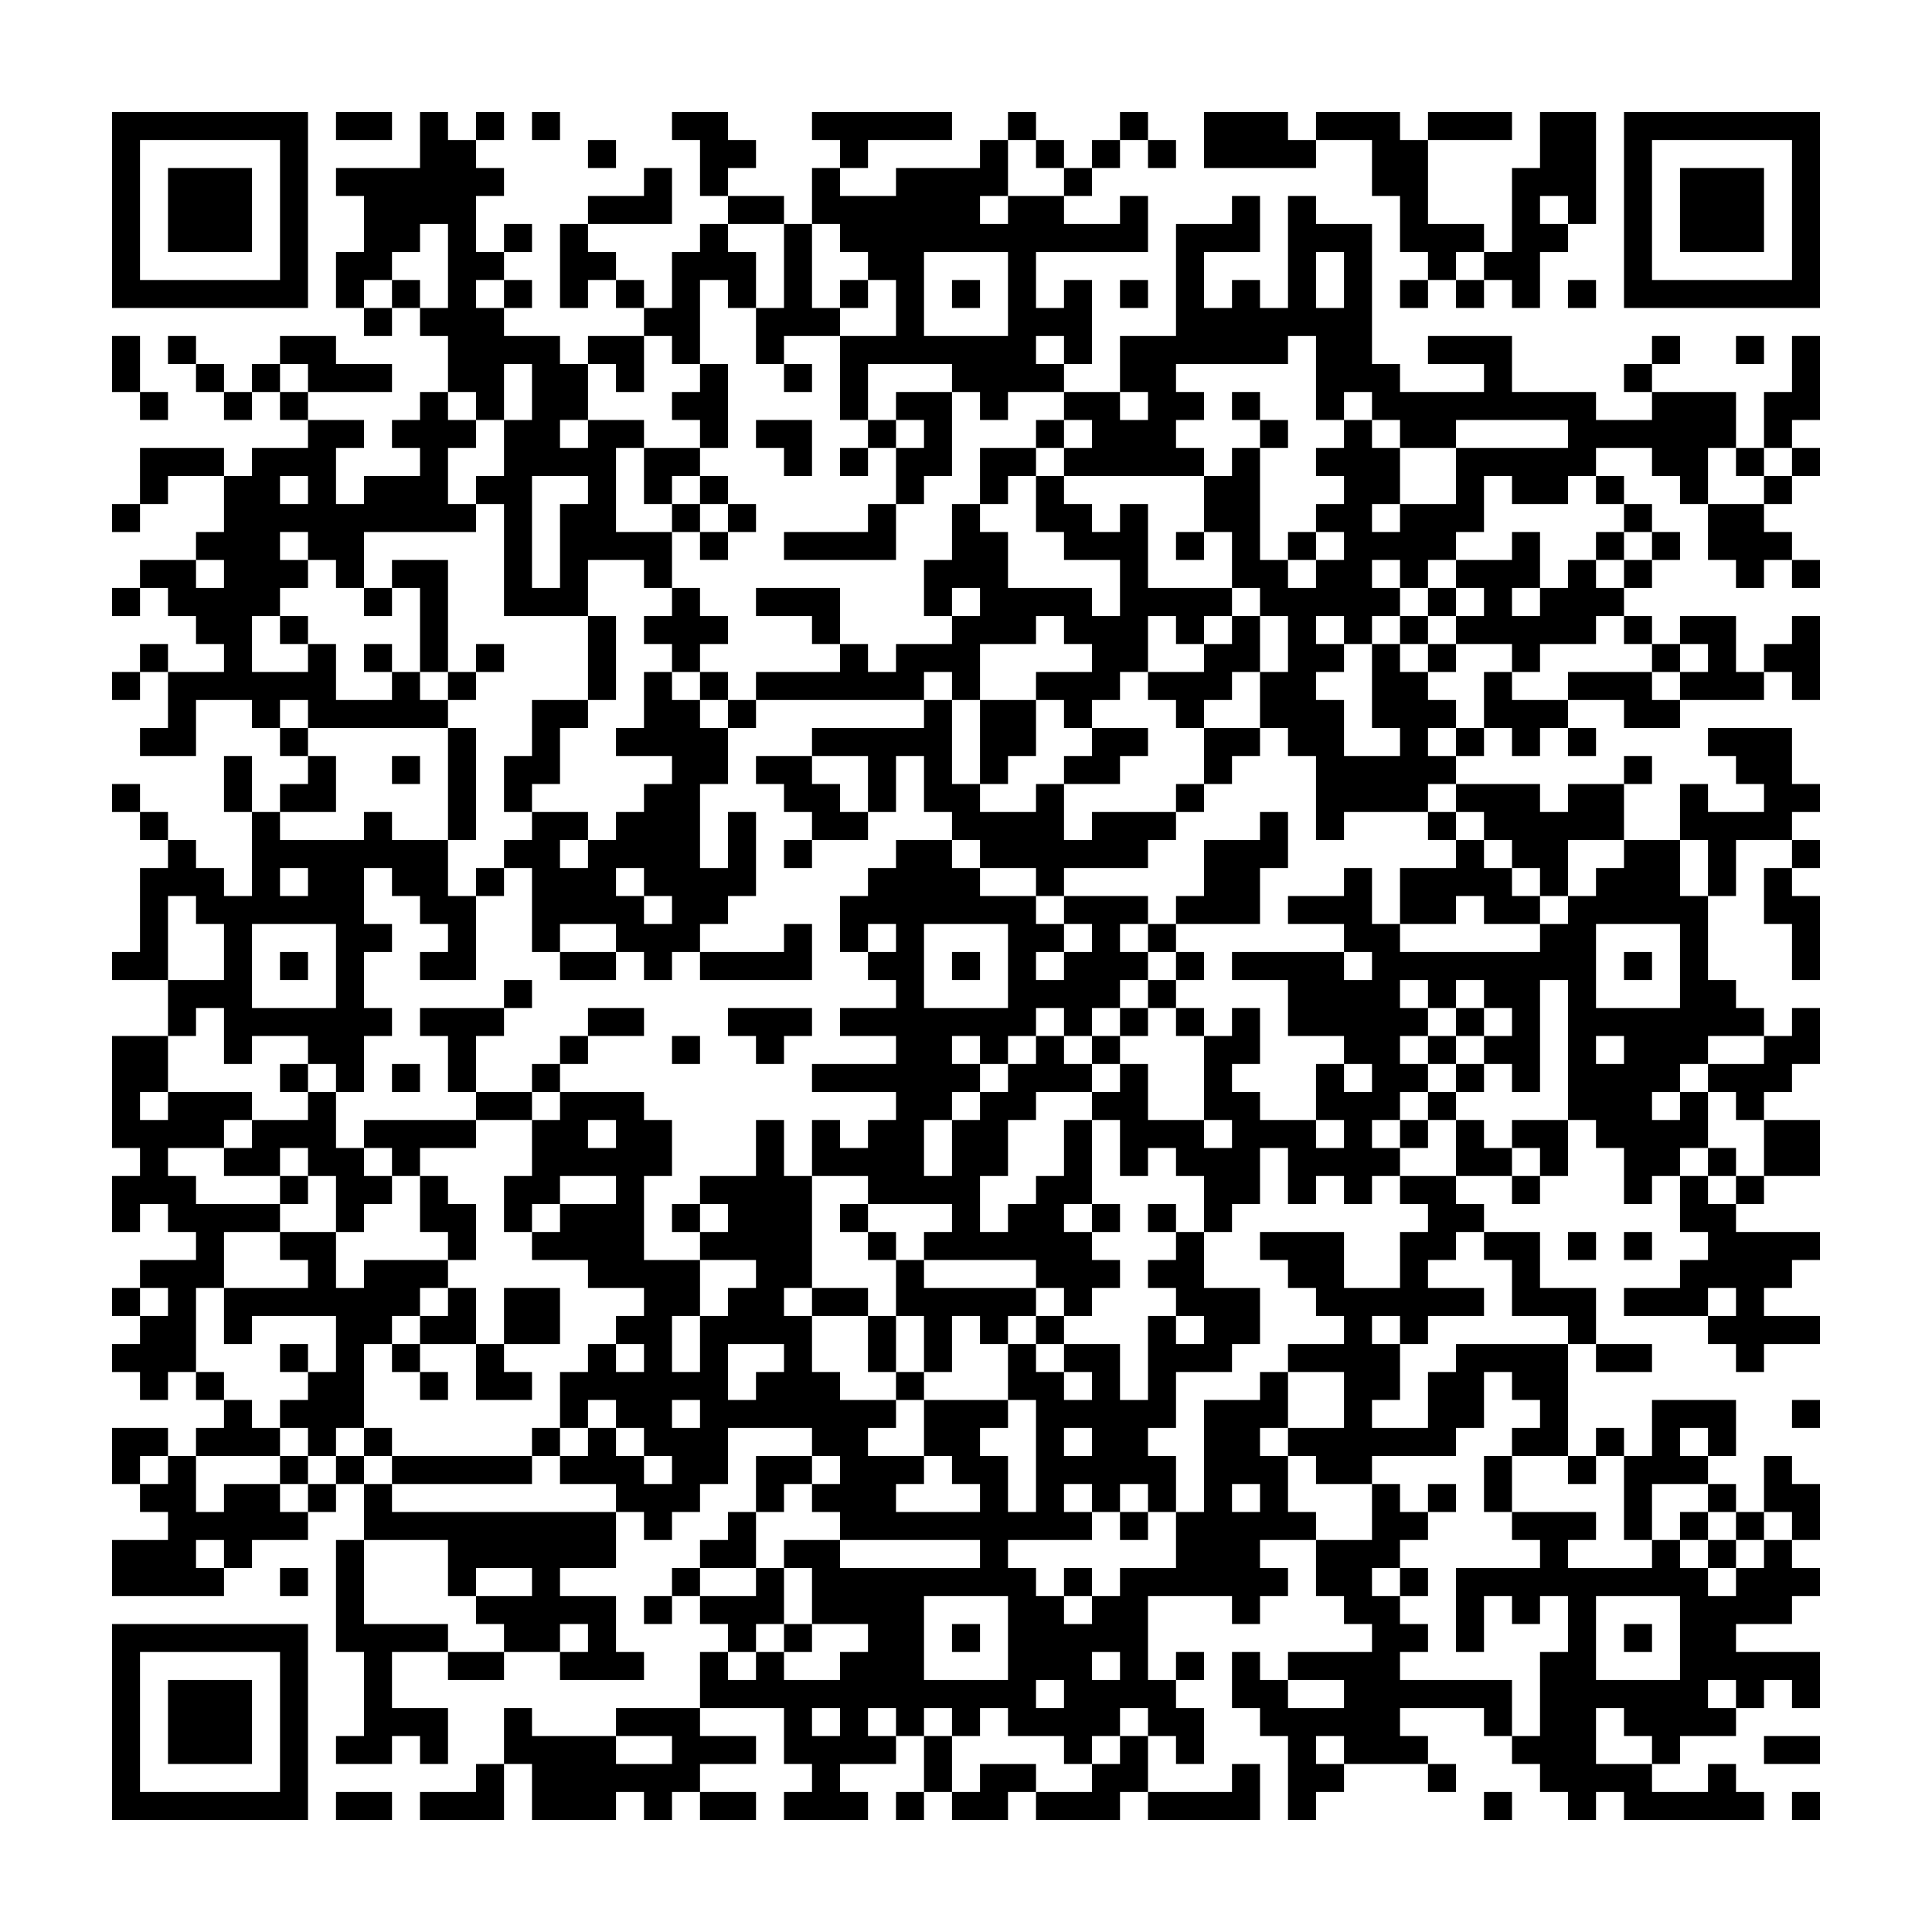 <?xml version='1.0' encoding='UTF-8'?>
<svg width="69mm" height="69mm" version="1.1" viewBox="0 0 69 69" xmlns="http://www.w3.org/2000/svg"><path style="fill:#000000;fill-opacity:1;fill-rule:nonzero;stroke:none" d="M 63 59 L 63 60 L 64 60 L 64 59 z M 54 10 L 54 11 L 55 11 L 55 10 z M 21 62 L 21 63 L 22 63 L 22 62 z M 33 36 L 33 37 L 34 37 L 34 36 z M 12 13 L 12 14 L 13 14 L 13 13 z M 52 49 L 52 50 L 53 50 L 53 49 z M 4 9 L 4 10 L 5 10 L 5 9 z M 23 22 L 23 23 L 24 23 L 24 22 z M 64 23 L 64 24 L 65 24 L 65 23 z M 15 18 L 15 19 L 16 19 L 16 18 z M 10 52 L 10 53 L 11 53 L 11 52 z M 37 42 L 37 43 L 38 43 L 38 42 z M 29 38 L 29 39 L 30 39 L 30 38 z M 48 51 L 48 52 L 49 52 L 49 51 z M 49 16 L 49 17 L 50 17 L 50 16 z M 41 12 L 41 13 L 42 13 L 42 12 z M 14 58 L 14 59 L 15 59 L 15 58 z M 6 54 L 6 55 L 7 55 L 7 54 z M 7 19 L 7 20 L 8 20 L 8 19 z M 18 28 L 18 29 L 19 29 L 19 28 z M 53 22 L 53 23 L 54 23 L 54 22 z M 40 52 L 40 53 L 41 53 L 41 52 z M 19 29 L 19 30 L 20 30 L 20 29 z M 11 25 L 11 26 L 12 26 L 12 25 z M 52 26 L 52 27 L 53 27 L 53 26 z M 9 64 L 9 65 L 10 65 L 10 64 z M 34 8 L 34 9 L 35 9 L 35 8 z M 64 36 L 64 37 L 65 37 L 65 36 z M 56 32 L 56 33 L 57 33 L 57 32 z M 48 28 L 48 29 L 49 29 L 49 28 z M 6 31 L 6 32 L 7 32 L 7 31 z M 26 9 L 26 10 L 27 10 L 27 9 z M 29 51 L 29 52 L 30 52 L 30 51 z M 36 59 L 36 60 L 37 60 L 37 59 z M 7 32 L 7 33 L 8 33 L 8 32 z M 39 64 L 39 65 L 40 65 L 40 64 z M 21 52 L 21 53 L 22 53 L 22 52 z M 32 61 L 32 62 L 33 62 L 33 61 z M 33 26 L 33 27 L 34 27 L 34 26 z M 25 22 L 25 23 L 26 23 L 26 22 z M 64 13 L 64 14 L 65 14 L 65 13 z M 10 42 L 10 43 L 11 43 L 11 42 z M 29 28 L 29 29 L 30 29 L 30 28 z M 48 41 L 48 42 L 49 42 L 49 41 z M 49 6 L 49 7 L 50 7 L 50 6 z M 14 48 L 14 49 L 15 49 L 15 48 z M 60 15 L 60 16 L 61 16 L 61 15 z M 55 49 L 55 50 L 56 50 L 56 49 z M 47 45 L 47 46 L 48 46 L 48 45 z M 18 18 L 18 19 L 19 19 L 19 18 z M 17 59 L 17 60 L 18 60 L 18 59 z M 63 26 L 63 27 L 64 27 L 64 26 z M 20 64 L 20 65 L 21 65 L 21 64 z M 59 55 L 59 56 L 60 56 L 60 55 z M 32 38 L 32 39 L 33 39 L 33 38 z M 11 15 L 11 16 L 12 16 L 12 15 z M 52 16 L 52 17 L 53 17 L 53 16 z M 51 51 L 51 52 L 52 52 L 52 51 z M 44 12 L 44 13 L 45 13 L 45 12 z M 9 54 L 9 55 L 10 55 L 10 54 z M 13 61 L 13 62 L 14 62 L 14 61 z M 54 62 L 54 63 L 55 63 L 55 62 z M 33 39 L 33 40 L 34 40 L 34 39 z M 56 22 L 56 23 L 57 23 L 57 22 z M 48 18 L 48 19 L 49 19 L 49 18 z M 43 52 L 43 53 L 44 53 L 44 52 z M 14 25 L 14 26 L 15 26 L 15 25 z M 6 21 L 6 22 L 7 22 L 7 21 z M 38 10 L 38 11 L 39 11 L 39 10 z M 17 36 L 17 37 L 18 37 L 18 36 z M 41 15 L 41 16 L 42 16 L 42 15 z M 36 49 L 36 50 L 37 50 L 37 49 z M 55 62 L 55 63 L 56 63 L 56 62 z M 28 45 L 28 46 L 29 46 L 29 45 z M 7 22 L 7 23 L 8 23 L 8 22 z M 20 41 L 20 42 L 21 42 L 21 41 z M 40 19 L 40 20 L 41 20 L 41 19 z M 59 32 L 59 33 L 60 33 L 60 32 z M 30 5 L 30 6 L 31 6 L 31 5 z M 9 31 L 9 32 L 10 32 L 10 31 z M 33 16 L 33 17 L 34 17 L 34 16 z M 10 32 L 10 33 L 11 33 L 11 32 z M 24 52 L 24 53 L 25 53 L 25 52 z M 36 26 L 36 27 L 37 27 L 37 26 z M 27 57 L 27 58 L 28 58 L 28 57 z M 47 35 L 47 36 L 48 36 L 48 35 z M 18 8 L 18 9 L 19 9 L 19 8 z M 5 38 L 5 39 L 6 39 L 6 38 z M 17 49 L 17 50 L 18 50 L 18 49 z M 28 58 L 28 59 L 29 59 L 29 58 z M 20 54 L 20 55 L 21 55 L 21 54 z M 21 19 L 21 20 L 22 20 L 22 19 z M 40 32 L 40 33 L 41 33 L 41 32 z M 10 9 L 10 10 L 11 10 L 11 9 z M 62 56 L 62 57 L 63 57 L 63 56 z M 13 51 L 13 52 L 14 52 L 14 51 z M 46 48 L 46 49 L 47 49 L 47 48 z M 12 55 L 12 56 L 13 56 L 13 55 z M 23 64 L 23 65 L 24 65 L 24 64 z M 48 8 L 48 9 L 49 9 L 49 8 z M 43 42 L 43 43 L 44 43 L 44 42 z M 14 15 L 14 16 L 15 16 L 15 15 z M 55 16 L 55 17 L 56 17 L 56 16 z M 58 58 L 58 59 L 59 59 L 59 58 z M 36 39 L 36 40 L 37 40 L 37 39 z M 47 48 L 47 49 L 48 49 L 48 48 z M 20 31 L 20 32 L 21 32 L 21 31 z M 5 51 L 5 52 L 6 52 L 6 51 z M 51 18 L 51 19 L 52 19 L 52 18 z M 63 29 L 63 30 L 64 30 L 64 29 z M 9 21 L 9 22 L 10 22 L 10 21 z M 42 55 L 42 56 L 43 56 L 43 55 z M 21 32 L 21 33 L 22 33 L 22 32 z M 53 64 L 53 65 L 54 65 L 54 64 z M 32 41 L 32 42 L 33 42 L 33 41 z M 33 6 L 33 7 L 34 7 L 34 6 z M 10 22 L 10 23 L 11 23 L 11 22 z M 34 50 L 34 51 L 35 51 L 35 50 z M 46 61 L 46 62 L 47 62 L 47 61 z M 4 64 L 4 65 L 5 65 L 5 64 z M 43 55 L 43 56 L 44 56 L 44 55 z M 16 38 L 16 39 L 17 39 L 17 38 z M 36 16 L 36 17 L 37 17 L 37 16 z M 8 34 L 8 35 L 9 35 L 9 34 z M 55 29 L 55 30 L 56 30 L 56 29 z M 27 47 L 27 48 L 28 48 L 28 47 z M 47 25 L 47 26 L 48 26 L 48 25 z M 38 62 L 38 63 L 39 63 L 39 62 z M 17 39 L 17 40 L 18 40 L 18 39 z M 28 48 L 28 49 L 29 49 L 29 48 z M 20 44 L 20 45 L 21 45 L 21 44 z M 21 9 L 21 10 L 22 10 L 22 9 z M 61 45 L 61 46 L 62 46 L 62 45 z M 40 22 L 40 23 L 41 23 L 41 22 z M 51 31 L 51 32 L 52 32 L 52 31 z M 30 57 L 30 58 L 31 58 L 31 57 z M 62 46 L 62 47 L 63 47 L 63 46 z M 54 42 L 54 43 L 55 43 L 55 42 z M 31 58 L 31 59 L 32 59 L 32 58 z M 23 54 L 23 55 L 24 55 L 24 54 z M 43 32 L 43 33 L 44 33 L 44 32 z M 55 6 L 55 7 L 56 7 L 56 6 z M 27 24 L 27 25 L 28 25 L 28 24 z M 58 48 L 58 49 L 59 49 L 59 48 z M 36 29 L 36 30 L 37 30 L 37 29 z M 8 47 L 8 48 L 9 48 L 9 47 z M 27 60 L 27 61 L 28 61 L 28 60 z M 47 38 L 47 39 L 48 39 L 48 38 z M 20 21 L 20 22 L 21 22 L 21 21 z M 60 57 L 60 58 L 61 58 L 61 57 z M 39 34 L 39 35 L 40 35 L 40 34 z M 59 12 L 59 13 L 60 13 L 60 12 z M 26 64 L 26 65 L 27 65 L 27 64 z M 5 41 L 5 42 L 6 42 L 6 41 z M 51 8 L 51 9 L 52 9 L 52 8 z M 42 45 L 42 46 L 43 46 L 43 45 z M 61 58 L 61 59 L 62 59 L 62 58 z M 13 18 L 13 19 L 14 19 L 14 18 z M 54 19 L 54 20 L 55 20 L 55 19 z M 23 31 L 23 32 L 24 32 L 24 31 z M 34 40 L 34 41 L 35 41 L 35 40 z M 35 5 L 35 6 L 36 6 L 36 5 z M 46 51 L 46 52 L 47 52 L 47 51 z M 12 58 L 12 59 L 13 59 L 13 58 z M 58 25 L 58 26 L 59 26 L 59 25 z M 24 32 L 24 33 L 25 33 L 25 32 z M 16 28 L 16 29 L 17 29 L 17 28 z M 56 64 L 56 65 L 57 65 L 57 64 z M 35 41 L 35 42 L 36 42 L 36 41 z M 8 24 L 8 25 L 9 25 L 9 24 z M 27 37 L 27 38 L 28 38 L 28 37 z M 38 52 L 38 53 L 39 53 L 39 52 z M 49 61 L 49 62 L 50 62 L 50 61 z M 50 26 L 50 27 L 51 27 L 51 26 z M 20 34 L 20 35 L 21 35 L 21 34 z M 61 35 L 61 36 L 62 36 L 62 35 z M 7 64 L 7 65 L 8 65 L 8 64 z M 53 31 L 53 32 L 54 32 L 54 31 z M 32 8 L 32 9 L 33 9 L 33 8 z M 19 38 L 19 39 L 20 39 L 20 38 z M 50 62 L 50 63 L 51 63 L 51 62 z M 22 43 L 22 44 L 23 44 L 23 43 z M 62 36 L 62 37 L 63 37 L 63 36 z M 54 32 L 54 33 L 55 33 L 55 32 z M 12 35 L 12 36 L 13 36 L 13 35 z M 31 48 L 31 49 L 32 49 L 32 48 z M 24 9 L 24 10 L 25 10 L 25 9 z M 15 40 L 15 41 L 16 41 L 16 40 z M 16 5 L 16 6 L 17 6 L 17 5 z M 37 64 L 37 65 L 38 65 L 38 64 z M 17 6 L 17 7 L 18 7 L 18 6 z M 29 60 L 29 61 L 30 61 L 30 60 z M 8 37 L 8 38 L 9 38 L 9 37 z M 49 38 L 49 39 L 50 39 L 50 38 z M 28 15 L 28 16 L 29 16 L 29 15 z M 26 54 L 26 55 L 27 55 L 27 54 z M 53 44 L 53 45 L 54 45 L 54 44 z M 54 9 L 54 10 L 55 10 L 55 9 z M 46 5 L 46 6 L 47 6 L 47 5 z M 19 51 L 19 52 L 20 52 L 20 51 z M 30 60 L 30 61 L 31 61 L 31 60 z M 4 8 L 4 9 L 5 9 L 5 8 z M 15 17 L 15 18 L 16 18 L 16 17 z M 12 48 L 12 49 L 13 49 L 13 48 z M 58 15 L 58 16 L 59 16 L 59 15 z M 24 22 L 24 23 L 25 23 L 25 22 z M 16 18 L 16 19 L 17 19 L 17 18 z M 57 19 L 57 20 L 58 20 L 58 19 z M 56 54 L 56 55 L 57 55 L 57 54 z M 8 14 L 8 15 L 9 15 L 9 14 z M 48 50 L 48 51 L 49 51 L 49 50 z M 27 27 L 27 28 L 28 28 L 28 27 z M 38 42 L 38 43 L 39 43 L 39 42 z M 49 51 L 49 52 L 50 52 L 50 51 z M 41 47 L 41 48 L 42 48 L 42 47 z M 42 12 L 42 13 L 43 13 L 43 12 z M 60 60 L 60 61 L 61 61 L 61 60 z M 7 54 L 7 55 L 8 55 L 8 54 z M 53 21 L 53 22 L 54 22 L 54 21 z M 11 24 L 11 25 L 12 25 L 12 24 z M 22 33 L 22 34 L 23 34 L 23 33 z M 34 7 L 34 8 L 35 8 L 35 7 z M 54 22 L 54 23 L 55 23 L 55 22 z M 12 25 L 12 26 L 13 26 L 13 25 z M 4 21 L 4 22 L 5 22 L 5 21 z M 44 57 L 44 58 L 45 58 L 45 57 z M 23 34 L 23 35 L 24 35 L 24 34 z M 43 12 L 43 13 L 44 13 L 44 12 z M 15 30 L 15 31 L 16 31 L 16 30 z M 10 64 L 10 65 L 11 65 L 11 64 z M 35 8 L 35 9 L 36 9 L 36 8 z M 37 54 L 37 55 L 38 55 L 38 54 z M 38 19 L 38 20 L 39 20 L 39 19 z M 57 32 L 57 33 L 58 33 L 58 32 z M 29 50 L 29 51 L 30 51 L 30 50 z M 49 28 L 49 29 L 50 29 L 50 28 z M 41 24 L 41 25 L 42 25 L 42 24 z M 60 37 L 60 38 L 61 38 L 61 37 z M 7 31 L 7 32 L 8 32 L 8 31 z M 26 44 L 26 45 L 27 45 L 27 44 z M 30 14 L 30 15 L 31 15 L 31 14 z M 22 10 L 22 11 L 23 11 L 23 10 z M 41 60 L 41 61 L 42 61 L 42 60 z M 42 25 L 42 26 L 43 26 L 43 25 z M 53 34 L 53 35 L 54 35 L 54 34 z M 19 41 L 19 42 L 20 42 L 20 41 z M 11 37 L 11 38 L 12 38 L 12 37 z M 30 50 L 30 51 L 31 51 L 31 50 z M 31 15 L 31 16 L 32 16 L 32 15 z M 23 11 L 23 12 L 24 12 L 24 11 z M 15 7 L 15 8 L 16 8 L 16 7 z M 34 20 L 34 21 L 35 21 L 35 20 z M 25 57 L 25 58 L 26 58 L 26 57 z M 37 31 L 37 32 L 38 32 L 38 31 z M 16 8 L 16 9 L 17 9 L 17 8 z M 56 44 L 56 45 L 57 45 L 57 44 z M 8 4 L 8 5 L 9 5 L 9 4 z M 49 5 L 49 6 L 50 6 L 50 5 z M 48 40 L 48 41 L 49 41 L 49 40 z M 60 14 L 60 15 L 61 15 L 61 14 z M 6 43 L 6 44 L 7 44 L 7 43 z M 18 17 L 18 18 L 19 18 L 19 17 z M 38 32 L 38 33 L 39 33 L 39 32 z M 29 63 L 29 64 L 30 64 L 30 63 z M 49 41 L 49 42 L 50 42 L 50 41 z M 50 6 L 50 7 L 51 7 L 51 6 z M 61 15 L 61 16 L 62 16 L 62 15 z M 7 44 L 7 45 L 8 45 L 8 44 z M 26 57 L 26 58 L 27 58 L 27 57 z M 21 64 L 21 65 L 22 65 L 22 64 z M 46 8 L 46 9 L 47 9 L 47 8 z M 13 60 L 13 61 L 14 61 L 14 60 z M 33 38 L 33 39 L 34 39 L 34 38 z M 12 15 L 12 16 L 13 16 L 13 15 z M 44 47 L 44 48 L 45 48 L 45 47 z M 45 12 L 45 13 L 46 13 L 46 12 z M 15 20 L 15 21 L 16 21 L 16 20 z M 56 21 L 56 22 L 57 22 L 57 21 z M 10 54 L 10 55 L 11 55 L 11 54 z M 48 17 L 48 18 L 49 18 L 49 17 z M 14 24 L 14 25 L 15 25 L 15 24 z M 37 44 L 37 45 L 38 45 L 38 44 z M 29 40 L 29 41 L 30 41 L 30 40 z M 41 14 L 41 15 L 42 15 L 42 14 z M 55 61 L 55 62 L 56 62 L 56 61 z M 6 56 L 6 57 L 7 57 L 7 56 z M 7 21 L 7 22 L 8 22 L 8 21 z M 26 34 L 26 35 L 27 35 L 27 34 z M 18 30 L 18 31 L 19 31 L 19 30 z M 30 4 L 30 5 L 31 5 L 31 4 z M 63 38 L 63 39 L 64 39 L 64 38 z M 40 54 L 40 55 L 41 55 L 41 54 z M 11 27 L 11 28 L 12 28 L 12 27 z M 52 28 L 52 29 L 53 29 L 53 28 z M 51 63 L 51 64 L 52 64 L 52 63 z M 34 10 L 34 11 L 35 11 L 35 10 z M 33 51 L 33 52 L 34 52 L 34 51 z M 25 47 L 25 48 L 26 48 L 26 47 z M 44 60 L 44 61 L 45 61 L 45 60 z M 45 25 L 45 26 L 46 26 L 46 25 z M 37 21 L 37 22 L 38 22 L 38 21 z M 56 34 L 56 35 L 57 35 L 57 34 z M 60 4 L 60 5 L 61 5 L 61 4 z M 38 22 L 38 23 L 39 23 L 39 22 z M 36 61 L 36 62 L 37 62 L 37 61 z M 22 13 L 22 14 L 23 14 L 23 13 z M 21 54 L 21 55 L 22 55 L 22 54 z M 33 28 L 33 29 L 34 29 L 34 28 z M 52 41 L 52 42 L 53 42 L 53 41 z M 25 24 L 25 25 L 26 25 L 26 24 z M 44 37 L 44 38 L 45 38 L 45 37 z M 10 44 L 10 45 L 11 45 L 11 44 z M 6 10 L 6 11 L 7 11 L 7 10 z M 36 38 L 36 39 L 37 39 L 37 38 z M 60 17 L 60 18 L 61 18 L 61 17 z M 55 51 L 55 52 L 56 52 L 56 51 z M 6 46 L 6 47 L 7 47 L 7 46 z M 39 43 L 39 44 L 40 44 L 40 43 z M 18 20 L 18 21 L 19 21 L 19 20 z M 63 28 L 63 29 L 64 29 L 64 28 z M 21 31 L 21 32 L 22 32 L 22 31 z M 32 40 L 32 41 L 33 41 L 33 40 z M 51 53 L 51 54 L 52 54 L 52 53 z M 52 18 L 52 19 L 53 19 L 53 18 z M 44 14 L 44 15 L 45 15 L 45 14 z M 45 15 L 45 16 L 46 16 L 46 15 z M 37 11 L 37 12 L 38 12 L 38 11 z M 56 24 L 56 25 L 57 25 L 57 24 z M 29 7 L 29 8 L 30 8 L 30 7 z M 48 20 L 48 21 L 49 21 L 49 20 z M 43 54 L 43 55 L 44 55 L 44 54 z M 35 50 L 35 51 L 36 51 L 36 50 z M 14 27 L 14 28 L 15 28 L 15 27 z M 28 47 L 28 48 L 29 48 L 29 47 z M 20 43 L 20 44 L 21 44 L 21 43 z M 40 21 L 40 22 L 41 22 L 41 21 z M 32 17 L 32 18 L 33 18 L 33 17 z M 63 41 L 63 42 L 64 42 L 64 41 z M 21 44 L 21 45 L 22 45 L 22 44 z M 62 45 L 62 46 L 63 46 L 63 45 z M 13 40 L 13 41 L 14 41 L 14 40 z M 52 31 L 52 32 L 53 32 L 53 31 z M 25 14 L 25 15 L 26 15 L 26 14 z M 64 5 L 64 6 L 65 6 L 65 5 z M 10 34 L 10 35 L 11 35 L 11 34 z M 35 63 L 35 64 L 36 64 L 36 63 z M 8 46 L 8 47 L 9 47 L 9 46 z M 55 41 L 55 42 L 56 42 L 56 41 z M 28 24 L 28 25 L 29 25 L 29 24 z M 27 59 L 27 60 L 28 60 L 28 59 z M 39 33 L 39 34 L 40 34 L 40 33 z M 18 10 L 18 11 L 19 11 L 19 10 z M 5 40 L 5 41 L 6 41 L 6 40 z M 28 60 L 28 61 L 29 61 L 29 60 z M 61 57 L 61 58 L 62 58 L 62 57 z M 40 34 L 40 35 L 41 35 L 41 34 z M 13 17 L 13 18 L 14 18 L 14 17 z M 32 30 L 32 31 L 33 31 L 33 30 z M 51 43 L 51 44 L 52 44 L 52 43 z M 52 8 L 52 9 L 53 9 L 53 8 z M 44 4 L 44 5 L 45 5 L 45 4 z M 9 46 L 9 47 L 10 47 L 10 46 z M 54 54 L 54 55 L 55 55 L 55 54 z M 25 27 L 25 28 L 26 28 L 26 27 z M 12 57 L 12 58 L 13 58 L 13 57 z M 58 24 L 58 25 L 59 25 L 59 24 z M 24 31 L 24 32 L 25 32 L 25 31 z M 48 10 L 48 11 L 49 11 L 49 10 z M 15 62 L 15 63 L 16 63 L 16 62 z M 35 40 L 35 41 L 36 41 L 36 40 z M 14 17 L 14 18 L 15 18 L 15 17 z M 27 36 L 27 37 L 28 37 L 28 36 z M 47 14 L 47 15 L 48 15 L 48 14 z M 58 60 L 58 61 L 59 61 L 59 60 z M 32 7 L 32 8 L 33 8 L 33 7 z M 5 53 L 5 54 L 6 54 L 6 53 z M 21 34 L 21 35 L 22 35 L 22 34 z M 13 30 L 13 31 L 14 31 L 14 30 z M 33 8 L 33 9 L 34 9 L 34 8 z M 25 4 L 25 5 L 26 5 L 26 4 z M 44 17 L 44 18 L 45 18 L 45 17 z M 31 47 L 31 48 L 32 48 L 32 47 z M 10 24 L 10 25 L 11 25 L 11 24 z M 43 21 L 43 22 L 44 22 L 44 21 z M 34 52 L 34 53 L 35 53 L 35 52 z M 46 63 L 46 64 L 47 64 L 47 63 z M 58 37 L 58 38 L 59 38 L 59 37 z M 16 40 L 16 41 L 17 41 L 17 40 z M 35 53 L 35 54 L 36 54 L 36 53 z M 8 36 L 8 37 L 9 37 L 9 36 z M 55 31 L 55 32 L 56 32 L 56 31 z M 27 49 L 27 50 L 28 50 L 28 49 z M 47 27 L 47 28 L 48 28 L 48 27 z M 20 10 L 20 11 L 21 11 L 21 10 z M 39 23 L 39 24 L 40 24 L 40 23 z M 38 64 L 38 65 L 39 65 L 39 64 z M 50 38 L 50 39 L 51 39 L 51 38 z M 61 47 L 61 48 L 62 48 L 62 47 z M 13 7 L 13 8 L 14 8 L 14 7 z M 30 59 L 30 60 L 31 60 L 31 59 z M 9 36 L 9 37 L 10 37 L 10 36 z M 62 48 L 62 49 L 63 49 L 63 48 z M 54 44 L 54 45 L 55 45 L 55 44 z M 46 40 L 46 41 L 47 41 L 47 40 z M 12 47 L 12 48 L 13 48 L 13 47 z M 31 60 L 31 61 L 32 61 L 32 60 z M 4 43 L 4 44 L 5 44 L 5 43 z M 24 21 L 24 22 L 25 22 L 25 21 z M 15 52 L 15 53 L 16 53 L 16 52 z M 35 30 L 35 31 L 36 31 L 36 30 z M 55 8 L 55 9 L 56 9 L 56 8 z M 47 4 L 47 5 L 48 5 L 48 4 z M 28 27 L 28 28 L 29 28 L 29 27 z M 60 59 L 60 60 L 61 60 L 61 59 z M 18 62 L 18 63 L 19 63 L 19 62 z M 9 13 L 9 14 L 10 14 L 10 13 z M 50 51 L 50 52 L 51 52 L 51 51 z M 53 56 L 53 57 L 54 57 L 54 56 z M 19 63 L 19 64 L 20 64 L 20 63 z M 23 33 L 23 34 L 24 34 L 24 33 z M 43 11 L 43 12 L 44 12 L 44 11 z M 34 42 L 34 43 L 35 43 L 35 42 z M 58 27 L 58 28 L 59 28 L 59 27 z M 4 56 L 4 57 L 5 57 L 5 56 z M 36 8 L 36 9 L 37 9 L 37 8 z M 48 62 L 48 63 L 49 63 L 49 62 z M 5 20 L 5 21 L 6 21 L 6 20 z M 38 54 L 38 55 L 39 55 L 39 54 z M 50 28 L 50 29 L 51 29 L 51 28 z M 42 24 L 42 25 L 43 25 L 43 24 z M 19 40 L 19 41 L 20 41 L 20 40 z M 11 36 L 11 37 L 12 37 L 12 36 z M 22 45 L 22 46 L 23 46 L 23 45 z M 62 38 L 62 39 L 63 39 L 63 38 z M 34 19 L 34 20 L 35 20 L 35 19 z M 54 34 L 54 35 L 55 35 L 55 34 z M 12 37 L 12 38 L 13 38 L 13 37 z M 58 4 L 58 5 L 59 5 L 59 4 z M 31 50 L 31 51 L 32 51 L 32 50 z M 23 46 L 23 47 L 24 47 L 24 46 z M 24 11 L 24 12 L 25 12 L 25 11 z M 64 47 L 64 48 L 65 48 L 65 47 z M 43 24 L 43 25 L 44 25 L 44 24 z M 16 7 L 16 8 L 17 8 L 17 7 z M 15 42 L 15 43 L 16 43 L 16 42 z M 35 20 L 35 21 L 36 21 L 36 20 z M 29 62 L 29 63 L 30 63 L 30 62 z M 8 39 L 8 40 L 9 40 L 9 39 z M 50 5 L 50 6 L 51 6 L 51 5 z M 20 13 L 20 14 L 21 14 L 21 13 z M 61 14 L 61 15 L 62 15 L 62 14 z M 7 43 L 7 44 L 8 44 L 8 43 z M 18 52 L 18 53 L 19 53 L 19 52 z M 30 26 L 30 27 L 31 27 L 31 26 z M 61 50 L 61 51 L 62 51 L 62 50 z M 46 7 L 46 8 L 47 8 L 47 7 z M 11 49 L 11 50 L 12 50 L 12 49 z M 30 62 L 30 63 L 31 63 L 31 62 z M 31 27 L 31 28 L 32 28 L 32 27 z M 4 10 L 4 11 L 5 11 L 5 10 z M 34 32 L 34 33 L 35 33 L 35 32 z M 4 46 L 4 47 L 5 47 L 5 46 z M 64 60 L 64 61 L 65 61 L 65 60 z M 37 43 L 37 44 L 38 44 L 38 43 z M 56 56 L 56 57 L 57 57 L 57 56 z M 57 21 L 57 22 L 58 22 L 58 21 z M 48 52 L 48 53 L 49 53 L 49 52 z M 6 55 L 6 56 L 7 56 L 7 55 z M 5 10 L 5 11 L 6 11 L 6 10 z M 38 44 L 38 45 L 39 45 L 39 44 z M 49 53 L 49 54 L 50 54 L 50 53 z M 50 18 L 50 19 L 51 19 L 51 18 z M 41 49 L 41 50 L 42 50 L 42 49 z M 42 14 L 42 15 L 43 15 L 43 14 z M 7 56 L 7 57 L 8 57 L 8 56 z M 19 30 L 19 31 L 20 31 L 20 30 z M 31 4 L 31 5 L 32 5 L 32 4 z M 33 50 L 33 51 L 34 51 L 34 50 z M 44 59 L 44 60 L 45 60 L 45 59 z M 64 37 L 64 38 L 65 38 L 65 37 z M 15 32 L 15 33 L 16 33 L 16 32 z M 56 33 L 56 34 L 57 34 L 57 33 z M 45 60 L 45 61 L 46 61 L 46 60 z M 38 21 L 38 22 L 39 22 L 39 21 z M 60 39 L 60 40 L 61 40 L 61 39 z M 61 4 L 61 5 L 62 5 L 62 4 z M 26 46 L 26 47 L 27 47 L 27 46 z M 18 42 L 18 43 L 19 43 L 19 42 z M 30 16 L 30 17 L 31 17 L 31 16 z M 22 12 L 22 13 L 23 13 L 23 12 z M 11 39 L 11 40 L 12 40 L 12 39 z M 12 4 L 12 5 L 13 5 L 13 4 z M 52 40 L 52 41 L 53 41 L 53 40 z M 64 14 L 64 15 L 65 15 L 65 14 z M 34 22 L 34 23 L 35 23 L 35 22 z M 33 63 L 33 64 L 34 64 L 34 63 z M 25 59 L 25 60 L 26 60 L 26 59 z M 64 50 L 64 51 L 65 51 L 65 50 z M 37 33 L 37 34 L 38 34 L 38 33 z M 56 46 L 56 47 L 57 47 L 57 46 z M 29 29 L 29 30 L 30 30 L 30 29 z M 8 6 L 8 7 L 9 7 L 9 6 z M 48 42 L 48 43 L 49 43 L 49 42 z M 60 16 L 60 17 L 61 17 L 61 16 z M 6 45 L 6 46 L 7 46 L 7 45 z M 7 10 L 7 11 L 8 11 L 8 10 z M 18 19 L 18 20 L 19 20 L 19 19 z M 38 34 L 38 35 L 39 35 L 39 34 z M 50 8 L 50 9 L 51 9 L 51 8 z M 53 13 L 53 14 L 54 14 L 54 13 z M 18 55 L 18 56 L 19 56 L 19 55 z M 59 56 L 59 57 L 60 57 L 60 56 z M 11 16 L 11 17 L 12 17 L 12 16 z M 30 29 L 30 30 L 31 30 L 31 29 z M 13 62 L 13 63 L 14 63 L 14 62 z M 4 13 L 4 14 L 5 14 L 5 13 z M 10 56 L 10 57 L 11 57 L 11 56 z M 48 19 L 48 20 L 49 20 L 49 19 z M 38 11 L 38 12 L 39 12 L 39 11 z M 57 24 L 57 25 L 58 25 L 58 24 z M 48 55 L 48 56 L 49 56 L 49 55 z M 41 16 L 41 17 L 42 17 L 42 16 z M 60 29 L 60 30 L 61 30 L 61 29 z M 55 63 L 55 64 L 56 64 L 56 63 z M 6 58 L 6 59 L 7 59 L 7 58 z M 47 59 L 47 60 L 48 60 L 48 59 z M 26 36 L 26 37 L 27 37 L 27 36 z M 63 40 L 63 41 L 64 41 L 64 40 z M 21 43 L 21 44 L 22 44 L 22 43 z M 40 56 L 40 57 L 41 57 L 41 56 z M 32 52 L 32 53 L 33 53 L 33 52 z M 52 30 L 52 31 L 53 31 L 53 30 z M 44 26 L 44 27 L 45 27 L 45 26 z M 64 4 L 64 5 L 65 5 L 65 4 z M 25 49 L 25 50 L 26 50 L 26 49 z M 56 36 L 56 37 L 57 37 L 57 36 z M 29 19 L 29 20 L 30 20 L 30 19 z M 48 32 L 48 33 L 49 33 L 49 32 z M 60 6 L 60 7 L 61 7 L 61 6 z M 6 35 L 6 36 L 7 36 L 7 35 z M 63 17 L 63 18 L 64 18 L 64 17 z M 36 63 L 36 64 L 37 64 L 37 63 z M 20 55 L 20 56 L 21 56 L 21 55 z M 59 46 L 59 47 L 60 47 L 60 46 z M 51 42 L 51 43 L 52 43 L 52 42 z M 22 15 L 22 16 L 23 16 L 23 15 z M 63 53 L 63 54 L 64 54 L 64 53 z M 33 30 L 33 31 L 34 31 L 34 30 z M 52 43 L 52 44 L 53 44 L 53 43 z M 25 26 L 25 27 L 26 27 L 26 26 z M 44 39 L 44 40 L 45 40 L 45 39 z M 45 4 L 45 5 L 46 5 L 46 4 z M 10 46 L 10 47 L 11 47 L 11 46 z M 48 9 L 48 10 L 49 10 L 49 9 z M 6 12 L 6 13 L 7 13 L 7 12 z M 28 36 L 28 37 L 29 37 L 29 36 z M 7 13 L 7 14 L 8 14 L 8 13 z M 39 45 L 39 46 L 40 46 L 40 45 z M 59 23 L 59 24 L 60 24 L 60 23 z M 51 19 L 51 20 L 52 20 L 52 19 z M 17 63 L 17 64 L 18 64 L 18 63 z M 13 29 L 13 30 L 14 30 L 14 29 z M 32 42 L 32 43 L 33 43 L 33 42 z M 33 7 L 33 8 L 34 8 L 34 7 z M 52 20 L 52 21 L 53 21 L 53 20 z M 44 16 L 44 17 L 45 17 L 45 16 z M 9 58 L 9 59 L 10 59 L 10 58 z M 46 62 L 46 63 L 47 63 L 47 62 z M 58 36 L 58 37 L 59 37 L 59 36 z M 37 13 L 37 14 L 38 14 L 38 13 z M 24 43 L 24 44 L 25 44 L 25 43 z M 48 22 L 48 23 L 49 23 L 49 22 z M 43 56 L 43 57 L 44 57 L 44 56 z M 35 52 L 35 53 L 36 53 L 36 52 z M 55 30 L 55 31 L 56 31 L 56 30 z M 6 25 L 6 26 L 7 26 L 7 25 z M 47 26 L 47 27 L 48 27 L 48 26 z M 28 49 L 28 50 L 29 50 L 29 49 z M 39 58 L 39 59 L 40 59 L 40 58 z M 40 23 L 40 24 L 41 24 L 41 23 z M 59 36 L 59 37 L 60 37 L 60 36 z M 51 32 L 51 33 L 52 33 L 52 32 z M 62 47 L 62 48 L 63 48 L 63 47 z M 13 42 L 13 43 L 14 43 L 14 42 z M 33 20 L 33 21 L 34 21 L 34 20 z M 64 7 L 64 8 L 65 8 L 65 7 z M 31 59 L 31 60 L 32 60 L 32 59 z M 10 36 L 10 37 L 11 37 L 11 36 z M 34 64 L 34 65 L 35 65 L 35 64 z M 14 6 L 14 7 L 15 7 L 15 6 z M 24 56 L 24 57 L 25 57 L 25 56 z M 16 52 L 16 53 L 17 53 L 17 52 z M 17 17 L 17 18 L 18 18 L 18 17 z M 36 30 L 36 31 L 37 31 L 37 30 z M 47 39 L 47 40 L 48 40 L 48 39 z M 39 35 L 39 36 L 40 36 L 40 35 z M 5 42 L 5 43 L 6 43 L 6 42 z M 51 9 L 51 10 L 52 10 L 52 9 z M 21 23 L 21 24 L 22 24 L 22 23 z M 61 59 L 61 60 L 62 60 L 62 59 z M 40 36 L 40 37 L 41 37 L 41 36 z M 32 32 L 32 33 L 33 33 L 33 32 z M 52 10 L 52 11 L 53 11 L 53 10 z M 62 60 L 62 61 L 63 61 L 63 60 z M 54 56 L 54 57 L 55 57 L 55 56 z M 4 55 L 4 56 L 5 56 L 5 55 z M 24 33 L 24 34 L 25 34 L 25 33 z M 43 46 L 43 47 L 44 47 L 44 46 z M 16 29 L 16 30 L 17 30 L 17 29 z M 15 64 L 15 65 L 16 65 L 16 64 z M 36 7 L 36 8 L 37 8 L 37 7 z M 47 16 L 47 17 L 48 17 L 48 16 z M 36 43 L 36 44 L 37 44 L 37 43 z M 8 61 L 8 62 L 9 62 L 9 61 z M 39 48 L 39 49 L 40 49 L 40 48 z M 40 13 L 40 14 L 41 14 L 41 13 z M 32 9 L 32 10 L 33 10 L 33 9 z M 5 55 L 5 56 L 6 56 L 6 55 z M 9 25 L 9 26 L 10 26 L 10 25 z M 42 59 L 42 60 L 43 60 L 43 59 z M 25 6 L 25 7 L 26 7 L 26 6 z M 12 36 L 12 37 L 13 37 L 13 36 z M 23 45 L 23 46 L 24 46 L 24 45 z M 43 23 L 43 24 L 44 24 L 44 23 z M 34 54 L 34 55 L 35 55 L 35 54 z M 35 19 L 35 20 L 36 20 L 36 19 z M 58 39 L 58 40 L 59 40 L 59 39 z M 24 46 L 24 47 L 25 47 L 25 46 z M 35 55 L 35 56 L 36 56 L 36 55 z M 55 33 L 55 34 L 56 34 L 56 33 z M 28 16 L 28 17 L 29 17 L 29 16 z M 47 29 L 47 30 L 48 30 L 48 29 z M 5 32 L 5 33 L 6 33 L 6 32 z M 50 40 L 50 41 L 51 41 L 51 40 z M 42 36 L 42 37 L 43 37 L 43 36 z M 13 9 L 13 10 L 14 10 L 14 9 z M 30 61 L 30 62 L 31 62 L 31 61 z M 31 26 L 31 27 L 32 27 L 32 26 z M 34 31 L 34 32 L 35 32 L 35 31 z M 54 46 L 54 47 L 55 47 L 55 46 z M 46 42 L 46 43 L 47 43 L 47 42 z M 12 49 L 12 50 L 13 50 L 13 49 z M 31 62 L 31 63 L 32 63 L 32 62 z M 24 23 L 24 24 L 25 24 L 25 23 z M 64 59 L 64 60 L 65 60 L 65 59 z M 15 54 L 15 55 L 16 55 L 16 54 z M 35 32 L 35 33 L 36 33 L 36 32 z M 57 56 L 57 57 L 58 57 L 58 56 z M 8 51 L 8 52 L 9 52 L 9 51 z M 41 48 L 41 49 L 42 49 L 42 48 z M 20 25 L 20 26 L 21 26 L 21 25 z M 61 26 L 61 27 L 62 27 L 62 26 z M 60 61 L 60 62 L 61 62 L 61 61 z M 30 38 L 30 39 L 31 39 L 31 38 z M 62 27 L 62 28 L 63 28 L 63 27 z M 54 23 L 54 24 L 55 24 L 55 23 z M 46 19 L 46 20 L 47 20 L 47 19 z M 15 31 L 15 32 L 16 32 L 16 31 z M 34 44 L 34 45 L 35 45 L 35 44 z M 4 58 L 4 59 L 5 59 L 5 58 z M 16 32 L 16 33 L 17 33 L 17 32 z M 36 10 L 36 11 L 37 11 L 37 10 z M 8 28 L 8 29 L 9 29 L 9 28 z M 27 41 L 27 42 L 28 42 L 28 41 z M 39 15 L 39 16 L 40 16 L 40 15 z M 38 56 L 38 57 L 39 57 L 39 56 z M 41 61 L 41 62 L 42 62 L 42 61 z M 62 4 L 62 5 L 63 5 L 63 4 z M 53 35 L 53 36 L 54 36 L 54 35 z M 19 42 L 19 43 L 20 43 L 20 42 z M 30 51 L 30 52 L 31 52 L 31 51 z M 22 47 L 22 48 L 23 48 L 23 47 z M 54 36 L 54 37 L 55 37 L 55 36 z M 46 32 L 46 33 L 47 33 L 47 32 z M 33 62 L 33 63 L 34 63 L 34 62 z M 58 6 L 58 7 L 59 7 L 59 6 z M 23 48 L 23 49 L 24 49 L 24 48 z M 43 26 L 43 27 L 44 27 L 44 26 z M 16 9 L 16 10 L 17 10 L 17 9 z M 35 22 L 35 23 L 36 23 L 36 22 z M 29 64 L 29 65 L 30 65 L 30 64 z M 50 7 L 50 8 L 51 8 L 51 7 z M 7 45 L 7 46 L 8 46 L 8 45 z M 53 12 L 53 13 L 54 13 L 54 12 z M 26 58 L 26 59 L 27 59 L 27 58 z M 18 54 L 18 55 L 19 55 L 19 54 z M 63 62 L 63 63 L 64 63 L 64 62 z M 53 48 L 53 49 L 54 49 L 54 48 z M 46 9 L 46 10 L 47 10 L 47 9 z M 19 55 L 19 56 L 20 56 L 20 55 z M 11 51 L 11 52 L 12 52 L 12 51 z M 4 12 L 4 13 L 5 13 L 5 12 z M 23 25 L 23 26 L 24 26 L 24 25 z M 15 21 L 15 22 L 16 22 L 16 21 z M 34 34 L 34 35 L 35 35 L 35 34 z M 45 49 L 45 50 L 46 50 L 46 49 z M 64 62 L 64 63 L 65 63 L 65 62 z M 37 45 L 37 46 L 38 46 L 38 45 z M 56 58 L 56 59 L 57 59 L 57 58 z M 29 41 L 29 42 L 30 42 L 30 41 z M 8 18 L 8 19 L 9 19 L 9 18 z M 49 19 L 49 20 L 50 20 L 50 19 z M 14 61 L 14 62 L 15 62 L 15 61 z M 60 28 L 60 29 L 61 29 L 61 28 z M 38 46 L 38 47 L 39 47 L 39 46 z M 49 55 L 49 56 L 50 56 L 50 55 z M 50 20 L 50 21 L 51 21 L 51 20 z M 42 16 L 42 17 L 43 17 L 43 16 z M 61 29 L 61 30 L 62 30 L 62 29 z M 7 58 L 7 59 L 8 59 L 8 58 z M 53 25 L 53 26 L 54 26 L 54 25 z M 19 32 L 19 33 L 20 33 L 20 32 z M 11 28 L 11 29 L 12 29 L 12 28 z M 30 41 L 30 42 L 31 42 L 31 41 z M 25 48 L 25 49 L 26 49 L 26 48 z M 15 34 L 15 35 L 16 35 L 16 34 z M 56 35 L 56 36 L 57 36 L 57 35 z M 48 31 L 48 32 L 49 32 L 49 31 z M 14 38 L 14 39 L 15 39 L 15 38 z M 37 58 L 37 59 L 38 59 L 38 58 z M 57 36 L 57 37 L 58 37 L 58 36 z M 61 6 L 61 7 L 62 7 L 62 6 z M 7 35 L 7 36 L 8 36 L 8 35 z M 63 52 L 63 53 L 64 53 L 64 52 z M 21 55 L 21 56 L 22 56 L 22 55 z M 32 64 L 32 65 L 33 65 L 33 64 z M 11 41 L 11 42 L 12 42 L 12 41 z M 12 6 L 12 7 L 13 7 L 13 6 z M 64 16 L 64 17 L 65 17 L 65 16 z M 15 11 L 15 12 L 16 12 L 16 11 z M 37 35 L 37 36 L 38 36 L 38 35 z M 41 5 L 41 6 L 42 6 L 42 5 z M 6 47 L 6 48 L 7 48 L 7 47 z M 26 25 L 26 26 L 27 26 L 27 25 z M 18 21 L 18 22 L 19 22 L 19 21 z M 50 10 L 50 11 L 51 11 L 51 10 z M 11 18 L 11 19 L 12 19 L 12 18 z M 13 64 L 13 65 L 14 65 L 14 64 z M 33 42 L 33 43 L 34 43 L 34 42 z M 44 51 L 44 52 L 45 52 L 45 51 z M 10 58 L 10 59 L 11 59 L 11 58 z M 48 21 L 48 22 L 49 22 L 49 21 z M 6 24 L 6 25 L 7 25 L 7 24 z M 6 60 L 6 61 L 7 61 L 7 60 z M 47 61 L 47 62 L 48 62 L 48 61 z M 39 57 L 39 58 L 40 58 L 40 57 z M 5 64 L 5 65 L 6 65 L 6 64 z M 30 8 L 30 9 L 31 9 L 31 8 z M 21 45 L 21 46 L 22 46 L 22 45 z M 40 58 L 40 59 L 41 59 L 41 58 z M 32 54 L 32 55 L 33 55 L 33 54 z M 25 15 L 25 16 L 26 16 L 26 15 z M 64 6 L 64 7 L 65 7 L 65 6 z M 25 51 L 25 52 L 26 52 L 26 51 z M 45 29 L 45 30 L 46 30 L 46 29 z M 29 21 L 29 22 L 30 22 L 30 21 z M 35 64 L 35 65 L 36 65 L 36 64 z M 14 41 L 14 42 L 15 42 L 15 41 z M 60 8 L 60 9 L 61 9 L 61 8 z M 17 52 L 17 53 L 18 53 L 18 52 z M 63 19 L 63 20 L 64 20 L 64 19 z M 28 61 L 28 62 L 29 62 L 29 61 z M 20 57 L 20 58 L 21 58 L 21 57 z M 21 22 L 21 23 L 22 23 L 22 22 z M 32 31 L 32 32 L 33 32 L 33 31 z M 51 44 L 51 45 L 52 45 L 52 44 z M 44 5 L 44 6 L 45 6 L 45 5 z M 10 12 L 10 13 L 11 13 L 11 12 z M 21 58 L 21 59 L 22 59 L 22 58 z M 62 59 L 62 60 L 63 60 L 63 59 z M 13 54 L 13 55 L 14 55 L 14 54 z M 33 32 L 33 33 L 34 33 L 34 32 z M 44 41 L 44 42 L 45 42 L 45 41 z M 10 48 L 10 49 L 11 49 L 11 48 z M 56 15 L 56 16 L 57 16 L 57 15 z M 48 11 L 48 12 L 49 12 L 49 11 z M 14 18 L 14 19 L 15 19 L 15 18 z M 58 61 L 58 62 L 59 62 L 59 61 z M 16 64 L 16 65 L 17 65 L 17 64 z M 8 60 L 8 61 L 9 61 L 9 60 z M 55 55 L 55 56 L 56 56 L 56 55 z M 47 51 L 47 52 L 48 52 L 48 51 z M 40 12 L 40 13 L 41 13 L 41 12 z M 59 25 L 59 26 L 60 26 L 60 25 z M 51 21 L 51 22 L 52 22 L 52 21 z M 63 32 L 63 33 L 64 33 L 64 32 z M 9 24 L 9 25 L 10 25 L 10 24 z M 52 22 L 52 23 L 53 23 L 53 22 z M 25 5 L 25 6 L 26 6 L 26 5 z M 44 18 L 44 19 L 45 19 L 45 18 z M 46 64 L 46 65 L 47 65 L 47 64 z M 58 38 L 58 39 L 59 39 L 59 38 z M 37 15 L 37 16 L 38 16 L 38 15 z M 29 11 L 29 12 L 30 12 L 30 11 z M 24 45 L 24 46 L 25 46 L 25 45 z M 35 54 L 35 55 L 36 55 L 36 54 z M 27 50 L 27 51 L 28 51 L 28 50 z M 47 28 L 47 29 L 48 29 L 48 28 z M 26 5 L 26 6 L 27 6 L 27 5 z M 39 24 L 39 25 L 40 25 L 40 24 z M 5 31 L 5 32 L 6 32 L 6 31 z M 21 12 L 21 13 L 22 13 L 22 12 z M 39 60 L 39 61 L 40 61 L 40 60 z M 13 8 L 13 9 L 14 9 L 14 8 z M 59 38 L 59 39 L 60 39 L 60 38 z M 51 34 L 51 35 L 52 35 L 52 34 z M 54 45 L 54 46 L 55 46 L 55 45 z M 46 41 L 46 42 L 47 42 L 47 41 z M 56 5 L 56 6 L 57 6 L 57 5 z M 23 57 L 23 58 L 24 58 L 24 57 z M 14 8 L 14 9 L 15 9 L 15 8 z M 6 4 L 6 5 L 7 5 L 7 4 z M 16 54 L 16 55 L 17 55 L 17 54 z M 36 32 L 36 33 L 37 33 L 37 32 z M 8 50 L 8 51 L 9 51 L 9 50 z M 28 28 L 28 29 L 29 29 L 29 28 z M 47 41 L 47 42 L 48 42 L 48 41 z M 39 37 L 39 38 L 40 38 L 40 37 z M 59 15 L 59 16 L 60 16 L 60 15 z M 42 48 L 42 49 L 43 49 L 43 48 z M 61 61 L 61 62 L 62 62 L 62 61 z M 62 26 L 62 27 L 63 27 L 63 26 z M 13 21 L 13 22 L 14 22 L 14 21 z M 32 34 L 32 35 L 33 35 L 33 34 z M 52 12 L 52 13 L 53 13 L 53 12 z M 19 64 L 19 65 L 20 65 L 20 64 z M 44 8 L 44 9 L 45 9 L 45 8 z M 31 38 L 31 39 L 32 39 L 32 38 z M 34 43 L 34 44 L 35 44 L 35 43 z M 46 54 L 46 55 L 47 55 L 47 54 z M 43 48 L 43 49 L 44 49 L 44 48 z M 35 44 L 35 45 L 36 45 L 36 44 z M 36 9 L 36 10 L 37 10 L 37 9 z M 8 27 L 8 28 L 9 28 L 9 27 z M 55 22 L 55 23 L 56 23 L 56 22 z M 27 40 L 27 41 L 28 41 L 28 40 z M 47 18 L 47 19 L 48 19 L 48 18 z M 39 14 L 39 15 L 40 15 L 40 14 z M 20 37 L 20 38 L 21 38 L 21 37 z M 61 38 L 61 39 L 62 39 L 62 38 z M 40 15 L 40 16 L 41 16 L 41 15 z M 32 11 L 32 12 L 33 12 L 33 11 z M 42 61 L 42 62 L 43 62 L 43 61 z M 62 39 L 62 40 L 63 40 L 63 39 z M 54 35 L 54 36 L 55 36 L 55 35 z M 25 8 L 25 9 L 26 9 L 26 8 z M 12 38 L 12 39 L 13 39 L 13 38 z M 58 5 L 58 6 L 59 6 L 59 5 z M 4 34 L 4 35 L 5 35 L 5 34 z M 23 47 L 23 48 L 24 48 L 24 47 z M 24 12 L 24 13 L 25 13 L 25 12 z M 15 43 L 15 44 L 16 44 L 16 43 z M 34 56 L 34 57 L 35 57 L 35 56 z M 35 21 L 35 22 L 36 22 L 36 21 z M 58 41 L 58 42 L 59 42 L 59 41 z M 16 44 L 16 45 L 17 45 L 17 44 z M 17 9 L 17 10 L 18 10 L 18 9 z M 36 22 L 36 23 L 37 23 L 37 22 z M 27 53 L 27 54 L 28 54 L 28 53 z M 20 14 L 20 15 L 21 15 L 21 14 z M 60 50 L 60 51 L 61 51 L 61 50 z M 39 27 L 39 28 L 40 28 L 40 27 z M 5 34 L 5 35 L 6 35 L 6 34 z M 9 4 L 9 5 L 10 5 L 10 4 z M 50 42 L 50 43 L 51 43 L 51 42 z M 21 15 L 21 16 L 22 16 L 22 15 z M 62 16 L 62 17 L 63 17 L 63 16 z M 61 51 L 61 52 L 62 52 L 62 51 z M 13 11 L 13 12 L 14 12 L 14 11 z M 19 54 L 19 55 L 20 55 L 20 54 z M 11 50 L 11 51 L 12 51 L 12 50 z M 31 28 L 31 29 L 32 29 L 32 28 z M 10 5 L 10 6 L 11 6 L 11 5 z M 23 24 L 23 25 L 24 25 L 24 24 z M 22 59 L 22 60 L 23 60 L 23 59 z M 54 48 L 54 49 L 55 49 L 55 48 z M 46 44 L 46 45 L 47 45 L 47 44 z M 58 18 L 58 19 L 59 19 L 59 18 z M 24 25 L 24 26 L 25 26 L 25 25 z M 43 38 L 43 39 L 44 39 L 44 38 z M 56 57 L 56 58 L 57 58 L 57 57 z M 8 17 L 8 18 L 9 18 L 9 17 z M 47 8 L 47 9 L 48 9 L 48 8 z M 38 45 L 38 46 L 39 46 L 39 45 z M 49 54 L 49 55 L 50 55 L 50 54 z M 50 19 L 50 20 L 51 20 L 51 19 z M 41 50 L 41 51 L 42 51 L 42 50 z M 53 24 L 53 25 L 54 25 L 54 24 z M 19 31 L 19 32 L 20 32 L 20 31 z M 9 17 L 9 18 L 10 18 L 10 17 z M 22 36 L 22 37 L 23 37 L 23 36 z M 62 29 L 62 30 L 63 30 L 63 29 z M 53 60 L 53 61 L 54 61 L 54 60 z M 54 25 L 54 26 L 55 26 L 55 25 z M 46 21 L 46 22 L 47 22 L 47 21 z M 31 41 L 31 42 L 32 42 L 32 41 z M 4 24 L 4 25 L 5 25 L 5 24 z M 34 46 L 34 47 L 35 47 L 35 46 z M 27 7 L 27 8 L 28 8 L 28 7 z M 45 61 L 45 62 L 46 62 L 46 61 z M 37 57 L 37 58 L 38 58 L 38 57 z M 16 34 L 16 35 L 17 35 L 17 34 z M 29 53 L 29 54 L 30 54 L 30 53 z M 28 8 L 28 9 L 29 9 L 29 8 z M 60 40 L 60 41 L 61 41 L 61 40 z M 26 47 L 26 48 L 27 48 L 27 47 z M 18 43 L 18 44 L 19 44 L 19 43 z M 38 58 L 38 59 L 39 59 L 39 58 z M 50 32 L 50 33 L 51 33 L 51 32 z M 42 28 L 42 29 L 43 29 L 43 28 z M 61 41 L 61 42 L 62 42 L 62 41 z M 62 6 L 62 7 L 63 7 L 63 6 z M 53 37 L 53 38 L 54 38 L 54 37 z M 19 44 L 19 45 L 20 45 L 20 44 z M 11 40 L 11 41 L 12 41 L 12 40 z M 30 53 L 30 54 L 31 54 L 31 53 z M 31 18 L 31 19 L 32 19 L 32 18 z M 22 49 L 22 50 L 23 50 L 23 49 z M 34 23 L 34 24 L 35 24 L 35 23 z M 46 34 L 46 35 L 47 35 L 47 34 z M 12 41 L 12 42 L 13 42 L 13 41 z M 58 8 L 58 9 L 59 9 L 59 8 z M 25 60 L 25 61 L 26 61 L 26 60 z M 4 37 L 4 38 L 5 38 L 5 37 z M 16 11 L 16 12 L 17 12 L 17 11 z M 56 47 L 56 48 L 57 48 L 57 47 z M 8 7 L 8 8 L 9 8 L 9 7 z M 38 35 L 38 36 L 39 36 L 39 35 z M 57 48 L 57 49 L 58 49 L 58 48 z M 41 40 L 41 41 L 42 41 L 42 40 z M 61 18 L 61 19 L 62 19 L 62 18 z M 53 14 L 53 15 L 54 15 L 54 14 z M 26 60 L 26 61 L 27 61 L 27 60 z M 19 21 L 19 22 L 20 22 L 20 21 z M 11 17 L 11 18 L 12 18 L 12 17 z M 22 26 L 22 27 L 23 27 L 23 26 z M 42 41 L 42 42 L 43 42 L 43 41 z M 46 11 L 46 12 L 47 12 L 47 11 z M 11 53 L 11 54 L 12 54 L 12 53 z M 12 18 L 12 19 L 13 19 L 13 18 z M 31 31 L 31 32 L 32 32 L 32 31 z M 44 50 L 44 51 L 45 51 L 45 50 z M 64 28 L 64 29 L 65 29 L 65 28 z M 43 5 L 43 6 L 44 6 L 44 5 z M 15 23 L 15 24 L 16 24 L 16 23 z M 34 36 L 34 37 L 35 37 L 35 36 z M 64 64 L 64 65 L 65 65 L 65 64 z M 37 47 L 37 48 L 38 48 L 38 47 z M 38 12 L 38 13 L 39 13 L 39 12 z M 56 60 L 56 61 L 57 61 L 57 60 z M 8 20 L 8 21 L 9 21 L 9 20 z M 49 21 L 49 22 L 50 22 L 50 21 z M 48 56 L 48 57 L 49 57 L 49 56 z M 7 24 L 7 25 L 8 25 L 8 24 z M 38 48 L 38 49 L 39 49 L 39 48 z M 30 7 L 30 8 L 31 8 L 31 7 z M 50 22 L 50 23 L 51 23 L 51 22 z M 41 53 L 41 54 L 42 54 L 42 53 z M 61 31 L 61 32 L 62 32 L 62 31 z M 7 60 L 7 61 L 8 61 L 8 60 z M 40 57 L 40 58 L 41 58 L 41 57 z M 11 30 L 11 31 L 12 31 L 12 30 z M 30 43 L 30 44 L 31 44 L 31 43 z M 31 8 L 31 9 L 32 9 L 32 8 z M 22 39 L 22 40 L 23 40 L 23 39 z M 34 13 L 34 14 L 35 14 L 35 13 z M 33 54 L 33 55 L 34 55 L 34 54 z M 25 50 L 25 51 L 26 51 L 26 50 z M 44 63 L 44 64 L 45 64 L 45 63 z M 64 41 L 64 42 L 65 42 L 65 41 z M 37 24 L 37 25 L 38 25 L 38 24 z M 56 37 L 56 38 L 57 38 L 57 37 z M 48 33 L 48 34 L 49 34 L 49 33 z M 14 40 L 14 41 L 15 41 L 15 40 z M 60 7 L 60 8 L 61 8 L 61 7 z M 6 36 L 6 37 L 7 37 L 7 36 z M 38 25 L 38 26 L 39 26 L 39 25 z M 57 38 L 57 39 L 58 39 L 58 38 z M 29 56 L 29 57 L 30 57 L 30 56 z M 49 34 L 49 35 L 50 35 L 50 34 z M 60 43 L 60 44 L 61 44 L 61 43 z M 61 8 L 61 9 L 62 9 L 62 8 z M 53 4 L 53 5 L 54 5 L 54 4 z M 26 50 L 26 51 L 27 51 L 27 50 z M 18 46 L 18 47 L 19 47 L 19 46 z M 21 57 L 21 58 L 22 58 L 22 57 z M 13 53 L 13 54 L 14 54 L 14 53 z M 33 31 L 33 32 L 34 32 L 34 31 z M 4 4 L 4 5 L 5 5 L 5 4 z M 45 5 L 45 6 L 46 6 L 46 5 z M 44 40 L 44 41 L 45 41 L 45 40 z M 56 14 L 56 15 L 57 15 L 57 14 z M 37 37 L 37 38 L 38 38 L 38 37 z M 57 15 L 57 16 L 58 16 L 58 15 z M 48 46 L 48 47 L 49 47 L 49 46 z M 55 54 L 55 55 L 56 55 L 56 54 z M 17 64 L 17 65 L 18 65 L 18 64 z M 63 31 L 63 32 L 64 32 L 64 31 z M 42 8 L 42 9 L 43 9 L 43 8 z M 59 60 L 59 61 L 60 61 L 60 60 z M 33 44 L 33 45 L 34 45 L 34 44 z M 52 57 L 52 58 L 53 58 L 53 57 z M 10 60 L 10 61 L 11 61 L 11 60 z M 14 30 L 14 31 L 15 31 L 15 30 z M 6 26 L 6 27 L 7 27 L 7 26 z M 29 46 L 29 47 L 30 47 L 30 46 z M 36 54 L 36 55 L 37 55 L 37 54 z M 28 50 L 28 51 L 29 51 L 29 50 z M 47 63 L 47 64 L 48 64 L 48 63 z M 59 37 L 59 38 L 60 38 L 60 37 z M 30 10 L 30 11 L 31 11 L 31 10 z M 63 44 L 63 45 L 64 45 L 64 44 z M 40 60 L 40 61 L 41 61 L 41 60 z M 32 56 L 32 57 L 33 57 L 33 56 z M 33 21 L 33 22 L 34 22 L 34 21 z M 52 34 L 52 35 L 53 35 L 53 34 z M 25 17 L 25 18 L 26 18 L 26 17 z M 44 30 L 44 31 L 45 31 L 45 30 z M 64 8 L 64 9 L 65 9 L 65 8 z M 56 4 L 56 5 L 57 5 L 57 4 z M 14 7 L 14 8 L 15 8 L 15 7 z M 60 10 L 60 11 L 61 11 L 61 10 z M 6 39 L 6 40 L 7 40 L 7 39 z M 7 4 L 7 5 L 8 5 L 8 4 z M 59 14 L 59 15 L 60 15 L 60 14 z M 17 54 L 17 55 L 18 55 L 18 54 z M 20 59 L 20 60 L 21 60 L 21 59 z M 21 24 L 21 25 L 22 25 L 22 24 z M 59 50 L 59 51 L 60 51 L 60 50 z M 32 33 L 32 34 L 33 34 L 33 33 z M 51 46 L 51 47 L 52 47 L 52 46 z M 44 7 L 44 8 L 45 8 L 45 7 z M 10 14 L 10 15 L 11 15 L 11 14 z M 54 57 L 54 58 L 55 58 L 55 57 z M 10 50 L 10 51 L 11 51 L 11 50 z M 48 13 L 48 14 L 49 14 L 49 13 z M 43 47 L 43 48 L 44 48 L 44 47 z M 14 20 L 14 21 L 15 21 L 15 20 z M 55 21 L 55 22 L 56 22 L 56 21 z M 6 16 L 6 17 L 7 17 L 7 16 z M 58 63 L 58 64 L 59 64 L 59 63 z M 17 31 L 17 32 L 18 32 L 18 31 z M 36 44 L 36 45 L 37 45 L 37 44 z M 8 62 L 8 63 L 9 63 L 9 62 z M 39 49 L 39 50 L 40 50 L 40 49 z M 32 10 L 32 11 L 33 11 L 33 10 z M 5 56 L 5 57 L 6 57 L 6 56 z M 51 23 L 51 24 L 52 24 L 52 23 z M 13 33 L 13 34 L 14 34 L 14 33 z M 32 46 L 32 47 L 33 47 L 33 46 z M 44 20 L 44 21 L 45 21 L 45 20 z M 58 40 L 58 41 L 59 41 L 59 40 z M 16 43 L 16 44 L 17 44 L 17 43 z M 35 56 L 35 57 L 36 57 L 36 56 z M 36 21 L 36 22 L 37 22 L 37 21 z M 55 34 L 55 35 L 56 35 L 56 34 z M 27 52 L 27 53 L 28 53 L 28 52 z M 39 26 L 39 27 L 40 27 L 40 26 z M 59 4 L 59 5 L 60 5 L 60 4 z M 5 33 L 5 34 L 6 34 L 6 33 z M 20 49 L 20 50 L 21 50 L 21 49 z M 32 23 L 32 24 L 33 24 L 33 23 z M 10 4 L 10 5 L 11 5 L 11 4 z M 12 50 L 12 51 L 13 51 L 13 50 z M 43 37 L 43 38 L 44 38 L 44 37 z M 14 10 L 14 11 L 15 11 L 15 10 z M 6 6 L 6 7 L 7 7 L 7 6 z M 58 53 L 58 54 L 59 54 L 59 53 z M 16 56 L 16 57 L 17 57 L 17 56 z M 36 34 L 36 35 L 37 35 L 37 34 z M 28 30 L 28 31 L 29 31 L 29 30 z M 39 39 L 39 40 L 40 40 L 40 39 z M 40 4 L 40 5 L 41 5 L 41 4 z M 9 16 L 9 17 L 10 17 L 10 16 z M 50 54 L 50 55 L 51 55 L 51 54 z M 61 63 L 61 64 L 62 64 L 62 63 z M 13 23 L 13 24 L 14 24 L 14 23 z M 44 10 L 44 11 L 45 11 L 45 10 z M 31 40 L 31 41 L 32 41 L 32 40 z M 58 30 L 58 31 L 59 31 L 59 30 z M 4 59 L 4 60 L 5 60 L 5 59 z M 24 37 L 24 38 L 25 38 L 25 37 z M 43 50 L 43 51 L 44 51 L 44 50 z M 16 33 L 16 34 L 17 34 L 17 33 z M 35 46 L 35 47 L 36 47 L 36 46 z M 36 11 L 36 12 L 37 12 L 37 11 z M 27 42 L 27 43 L 28 43 L 28 42 z M 47 20 L 47 21 L 48 21 L 48 20 z M 39 16 L 39 17 L 40 17 L 40 16 z M 5 23 L 5 24 L 6 24 L 6 23 z M 50 31 L 50 32 L 51 32 L 51 31 z M 20 39 L 20 40 L 21 40 L 21 39 z M 30 52 L 30 53 L 31 53 L 31 52 z M 9 29 L 9 30 L 10 30 L 10 29 z M 54 37 L 54 38 L 55 38 L 55 37 z M 58 7 L 58 8 L 59 8 L 59 7 z M 31 53 L 31 54 L 32 54 L 32 53 z M 23 49 L 23 50 L 24 50 L 24 49 z M 24 14 L 24 15 L 25 15 L 25 14 z M 43 27 L 43 28 L 44 28 L 44 27 z M 16 10 L 16 11 L 17 11 L 17 10 z M 15 45 L 15 46 L 16 46 L 16 45 z M 34 58 L 34 59 L 35 59 L 35 58 z M 16 46 L 16 47 L 17 47 L 17 46 z M 17 11 L 17 12 L 18 12 L 18 11 z M 20 16 L 20 17 L 21 17 L 21 16 z M 60 52 L 60 53 L 61 53 L 61 52 z M 39 29 L 39 30 L 40 30 L 40 29 z M 50 44 L 50 45 L 51 45 L 51 44 z M 42 40 L 42 41 L 43 41 L 43 40 z M 61 53 L 61 54 L 62 54 L 62 53 z M 62 18 L 62 19 L 63 19 L 63 18 z M 13 13 L 13 14 L 14 14 L 14 13 z M 54 14 L 54 15 L 55 15 L 55 14 z M 46 10 L 46 11 L 47 11 L 47 10 z M 19 56 L 19 57 L 20 57 L 20 56 z M 22 61 L 22 62 L 23 62 L 23 61 z M 23 26 L 23 27 L 24 27 L 24 26 z M 43 4 L 43 5 L 44 5 L 44 4 z M 15 22 L 15 23 L 16 23 L 16 22 z M 58 20 L 58 21 L 59 21 L 59 20 z M 45 50 L 45 51 L 46 51 L 46 50 z M 24 27 L 24 28 L 25 28 L 25 27 z M 15 58 L 15 59 L 16 59 L 16 58 z M 56 59 L 56 60 L 57 60 L 57 59 z M 35 36 L 35 37 L 36 37 L 36 36 z M 8 19 L 8 20 L 9 20 L 9 19 z M 55 14 L 55 15 L 56 15 L 56 14 z M 57 60 L 57 61 L 58 61 L 58 60 z M 41 52 L 41 53 L 42 53 L 42 52 z M 61 30 L 61 31 L 62 31 L 62 30 z M 19 33 L 19 34 L 20 34 L 20 33 z M 31 7 L 31 8 L 32 8 L 32 7 z M 34 12 L 34 13 L 35 13 L 35 12 z M 46 23 L 46 24 L 47 24 L 47 23 z M 12 30 L 12 31 L 13 31 L 13 30 z M 24 4 L 24 5 L 25 5 L 25 4 z M 64 40 L 64 41 L 65 41 L 65 40 z M 43 17 L 43 18 L 44 18 L 44 17 z M 35 13 L 35 14 L 36 14 L 36 13 z M 37 59 L 37 60 L 38 60 L 38 59 z M 38 24 L 38 25 L 39 25 L 39 24 z M 29 55 L 29 56 L 30 56 L 30 55 z M 8 32 L 8 33 L 9 33 L 9 32 z M 49 33 L 49 34 L 50 34 L 50 33 z M 28 10 L 28 11 L 29 11 L 29 10 z M 41 29 L 41 30 L 42 30 L 42 29 z M 60 42 L 60 43 L 61 43 L 61 42 z M 61 7 L 61 8 L 62 8 L 62 7 z M 38 60 L 38 61 L 39 61 L 39 60 z M 30 19 L 30 20 L 31 20 L 31 19 z M 50 34 L 50 35 L 51 35 L 51 34 z M 61 43 L 61 44 L 62 44 L 62 43 z M 62 8 L 62 9 L 63 9 L 63 8 z M 19 46 L 19 47 L 20 47 L 20 46 z M 23 16 L 23 17 L 24 17 L 24 16 z M 25 62 L 25 63 L 26 63 L 26 62 z M 4 39 L 4 40 L 5 40 L 5 39 z M 45 40 L 45 41 L 46 41 L 46 40 z M 64 53 L 64 54 L 65 54 L 65 53 z M 16 13 L 16 14 L 17 14 L 17 13 z M 14 52 L 14 53 L 15 53 L 15 52 z M 6 48 L 6 49 L 7 49 L 7 48 z M 49 46 L 49 47 L 50 47 L 50 46 z M 7 49 L 7 50 L 8 50 L 8 49 z M 53 16 L 53 17 L 54 17 L 54 16 z M 26 62 L 26 63 L 27 63 L 27 62 z M 18 58 L 18 59 L 19 59 L 19 58 z M 11 19 L 11 20 L 12 20 L 12 19 z M 30 32 L 30 33 L 31 33 L 31 32 z M 12 20 L 12 21 L 13 21 L 13 20 z M 52 56 L 52 57 L 53 57 L 53 56 z M 44 52 L 44 53 L 45 53 L 45 52 z M 23 29 L 23 30 L 24 30 L 24 29 z M 64 30 L 64 31 L 65 31 L 65 30 z M 15 25 L 15 26 L 16 26 L 16 25 z M 56 26 L 56 27 L 57 27 L 57 26 z M 10 59 L 10 60 L 11 60 L 11 59 z M 45 53 L 45 54 L 46 54 L 46 53 z M 37 49 L 37 50 L 38 50 L 38 49 z M 38 14 L 38 15 L 39 15 L 39 14 z M 56 62 L 56 63 L 57 63 L 57 62 z M 49 23 L 49 24 L 50 24 L 50 23 z M 60 32 L 60 33 L 61 33 L 61 32 z M 6 61 L 6 62 L 7 62 L 7 61 z M 18 35 L 18 36 L 19 36 L 19 35 z M 50 24 L 50 25 L 51 25 L 51 24 z M 53 29 L 53 30 L 54 30 L 54 29 z M 40 59 L 40 60 L 41 60 L 41 59 z M 11 32 L 11 33 L 12 33 L 12 32 z M 22 41 L 22 42 L 23 42 L 23 41 z M 23 6 L 23 7 L 24 7 L 24 6 z M 33 56 L 33 57 L 34 57 L 34 56 z M 25 52 L 25 53 L 26 53 L 26 52 z M 45 30 L 45 31 L 46 31 L 46 30 z M 56 39 L 56 40 L 57 40 L 57 39 z M 29 22 L 29 23 L 30 23 L 30 22 z M 48 35 L 48 36 L 49 36 L 49 35 z M 18 12 L 18 13 L 19 13 L 19 12 z M 38 27 L 38 28 L 39 28 L 39 27 z M 49 36 L 49 37 L 50 37 L 50 36 z M 61 10 L 61 11 L 62 11 L 62 10 z M 28 62 L 28 63 L 29 63 L 29 62 z M 7 39 L 7 40 L 8 40 L 8 39 z M 19 13 L 19 14 L 20 14 L 20 13 z M 63 56 L 63 57 L 64 57 L 64 56 z M 21 59 L 21 60 L 22 60 L 22 59 z M 52 46 L 52 47 L 53 47 L 53 46 z M 4 6 L 4 7 L 5 7 L 5 6 z M 44 42 L 44 43 L 45 43 L 45 42 z M 64 20 L 64 21 L 65 21 L 65 20 z M 56 16 L 56 17 L 57 17 L 57 16 z M 48 12 L 48 13 L 49 13 L 49 12 z M 57 17 L 57 18 L 58 18 L 58 17 z M 48 48 L 48 49 L 49 49 L 49 48 z M 49 13 L 49 14 L 50 14 L 50 13 z M 60 22 L 60 23 L 61 23 L 61 22 z M 55 56 L 55 57 L 56 57 L 56 56 z M 7 16 L 7 17 L 8 17 L 8 16 z M 47 52 L 47 53 L 48 53 L 48 52 z M 26 29 L 26 30 L 27 30 L 27 29 z M 21 36 L 21 37 L 22 37 L 22 36 z M 59 62 L 59 63 L 60 63 L 60 62 z M 32 45 L 32 46 L 33 46 L 33 45 z M 44 19 L 44 20 L 45 20 L 45 19 z M 10 26 L 10 27 L 11 27 L 11 26 z M 33 46 L 33 47 L 34 47 L 34 46 z M 25 42 L 25 43 L 26 43 L 26 42 z M 44 55 L 44 56 L 45 56 L 45 55 z M 45 20 L 45 21 L 46 21 L 46 20 z M 10 62 L 10 63 L 11 63 L 11 62 z M 56 29 L 56 30 L 57 30 L 57 29 z M 63 10 L 63 11 L 64 11 L 64 10 z M 36 56 L 36 57 L 37 57 L 37 56 z M 28 52 L 28 53 L 29 53 L 29 52 z M 39 61 L 39 62 L 40 62 L 40 61 z M 40 26 L 40 27 L 41 27 L 41 26 z M 51 35 L 51 36 L 52 36 L 52 35 z M 21 49 L 21 50 L 22 50 L 22 49 z M 40 62 L 40 63 L 41 63 L 41 62 z M 13 45 L 13 46 L 14 46 L 14 45 z M 32 58 L 32 59 L 33 59 L 33 58 z M 33 23 L 33 24 L 34 24 L 34 23 z M 52 36 L 52 37 L 53 37 L 53 36 z M 25 19 L 25 20 L 26 20 L 26 19 z M 44 32 L 44 33 L 45 33 L 45 32 z M 64 10 L 64 11 L 65 11 L 65 10 z M 56 6 L 56 7 L 57 7 L 57 6 z M 58 52 L 58 53 L 59 53 L 59 52 z M 16 55 L 16 56 L 17 56 L 17 55 z M 36 33 L 36 34 L 37 34 L 37 33 z M 55 46 L 55 47 L 56 47 L 56 46 z M 7 6 L 7 7 L 8 7 L 8 6 z M 18 15 L 18 16 L 19 16 L 19 15 z M 59 16 L 59 17 L 60 17 L 60 16 z M 5 45 L 5 46 L 6 46 L 6 45 z M 51 12 L 51 13 L 52 13 L 52 12 z M 63 23 L 63 24 L 64 24 L 64 23 z M 40 39 L 40 40 L 41 40 L 41 39 z M 59 52 L 59 53 L 60 53 L 60 52 z M 32 35 L 32 36 L 33 36 L 33 35 z M 9 51 L 9 52 L 10 52 L 10 51 z M 10 16 L 10 17 L 11 17 L 11 16 z M 13 58 L 13 59 L 14 59 L 14 58 z M 25 32 L 25 33 L 26 33 L 26 32 z M 12 62 L 12 63 L 13 63 L 13 62 z M 48 15 L 48 16 L 49 16 L 49 15 z M 36 46 L 36 47 L 37 47 L 37 46 z M 8 64 L 8 65 L 9 65 L 9 64 z M 55 59 L 55 60 L 56 60 L 56 59 z M 28 42 L 28 43 L 29 43 L 29 42 z M 47 55 L 47 56 L 48 56 L 48 55 z M 39 51 L 39 52 L 40 52 L 40 51 z M 40 16 L 40 17 L 41 17 L 41 16 z M 32 12 L 32 13 L 33 13 L 33 12 z M 5 58 L 5 59 L 6 59 L 6 58 z M 51 25 L 51 26 L 52 26 L 52 25 z M 42 62 L 42 63 L 43 63 L 43 62 z M 21 39 L 21 40 L 22 40 L 22 39 z M 25 9 L 25 10 L 26 10 L 26 9 z M 44 22 L 44 23 L 45 23 L 45 22 z M 31 52 L 31 53 L 32 53 L 32 52 z M 58 42 L 58 43 L 59 43 L 59 42 z M 24 49 L 24 50 L 25 50 L 25 49 z M 8 41 L 8 42 L 9 42 L 9 41 z M 28 19 L 28 20 L 29 20 L 29 19 z M 47 32 L 47 33 L 48 33 L 48 32 z M 28 55 L 28 56 L 29 56 L 29 55 z M 21 16 L 21 17 L 22 17 L 22 16 z M 40 29 L 40 30 L 41 30 L 41 29 z M 30 64 L 30 65 L 31 65 L 31 64 z M 9 41 L 9 42 L 10 42 L 10 41 z M 10 6 L 10 7 L 11 7 L 11 6 z M 54 49 L 54 50 L 55 50 L 55 49 z M 46 45 L 46 46 L 47 46 L 47 45 z M 12 52 L 12 53 L 13 53 L 13 52 z M 4 48 L 4 49 L 5 49 L 5 48 z M 23 61 L 23 62 L 24 62 L 24 61 z M 24 26 L 24 27 L 25 27 L 25 26 z M 43 39 L 43 40 L 44 40 L 44 39 z M 6 8 L 6 9 L 7 9 L 7 8 z M 39 5 L 39 6 L 40 6 L 40 5 z M 24 62 L 24 63 L 25 63 L 25 62 z M 17 23 L 17 24 L 18 24 L 18 23 z M 36 36 L 36 37 L 37 37 L 37 36 z M 8 54 L 8 55 L 9 55 L 9 54 z M 60 64 L 60 65 L 61 65 L 61 64 z M 59 19 L 59 20 L 60 20 L 60 19 z M 5 48 L 5 49 L 6 49 L 6 48 z M 51 15 L 51 16 L 52 16 L 52 15 z M 9 18 L 9 19 L 10 19 L 10 18 z M 50 56 L 50 57 L 51 57 L 51 56 z M 13 25 L 13 26 L 14 26 L 14 25 z M 54 26 L 54 27 L 55 27 L 55 26 z M 53 61 L 53 62 L 54 62 L 54 61 z M 46 22 L 46 23 L 47 23 L 47 22 z M 31 42 L 31 43 L 32 43 L 32 42 z M 35 12 L 35 13 L 36 13 L 36 12 z M 58 32 L 58 33 L 59 33 L 59 32 z M 4 61 L 4 62 L 5 62 L 5 61 z M 36 13 L 36 14 L 37 14 L 37 13 z M 27 44 L 27 45 L 28 45 L 28 44 z M 28 9 L 28 10 L 29 10 L 29 9 z M 38 59 L 38 60 L 39 60 L 39 59 z M 41 64 L 41 65 L 42 65 L 42 64 z M 62 7 L 62 8 L 63 8 L 63 7 z M 30 54 L 30 55 L 31 55 L 31 54 z M 31 19 L 31 20 L 32 20 L 32 19 z M 22 50 L 22 51 L 23 51 L 23 50 z M 34 24 L 34 25 L 35 25 L 35 24 z M 46 35 L 46 36 L 47 36 L 47 35 z M 12 42 L 12 43 L 13 43 L 13 42 z M 58 9 L 58 10 L 59 10 L 59 9 z M 4 38 L 4 39 L 5 39 L 5 38 z M 23 51 L 23 52 L 24 52 L 24 51 z M 24 16 L 24 17 L 25 17 L 25 16 z M 15 47 L 15 48 L 16 48 L 16 47 z M 16 12 L 16 13 L 17 13 L 17 12 z M 34 60 L 34 61 L 35 61 L 35 60 z M 35 25 L 35 26 L 36 26 L 36 25 z M 8 8 L 8 9 L 9 9 L 9 8 z M 27 21 L 27 22 L 28 22 L 28 21 z M 38 36 L 38 37 L 39 37 L 39 36 z M 17 13 L 17 14 L 18 14 L 18 13 z M 20 18 L 20 19 L 21 19 L 21 18 z M 61 19 L 61 20 L 62 20 L 62 19 z M 60 54 L 60 55 L 61 55 L 61 54 z M 18 57 L 18 58 L 19 58 L 19 57 z M 50 46 L 50 47 L 51 47 L 51 46 z M 61 55 L 61 56 L 62 56 L 62 55 z M 62 20 L 62 21 L 63 21 L 63 20 z M 54 16 L 54 17 L 55 17 L 55 16 z M 19 58 L 19 59 L 20 59 L 20 58 z M 12 19 L 12 20 L 13 20 L 13 19 z M 31 32 L 31 33 L 32 33 L 32 32 z M 22 63 L 22 64 L 23 64 L 23 63 z M 23 28 L 23 29 L 24 29 L 24 28 z M 58 22 L 58 23 L 59 23 L 59 22 z M 4 51 L 4 52 L 5 52 L 5 51 z M 45 52 L 45 53 L 46 53 L 46 52 z M 24 29 L 24 30 L 25 30 L 25 29 z M 56 61 L 56 62 L 57 62 L 57 61 z M 8 21 L 8 22 L 9 22 L 9 21 z M 48 57 L 48 58 L 49 58 L 49 57 z M 27 34 L 27 35 L 28 35 L 28 34 z M 47 12 L 47 13 L 48 13 L 48 12 z M 39 8 L 39 9 L 40 9 L 40 8 z M 49 58 L 49 59 L 50 59 L 50 58 z M 42 19 L 42 20 L 43 20 L 43 19 z M 7 61 L 7 62 L 8 62 L 8 61 z M 53 28 L 53 29 L 54 29 L 54 28 z M 11 31 L 11 32 L 12 32 L 12 31 z M 31 9 L 31 10 L 32 10 L 32 9 z M 22 40 L 22 41 L 23 41 L 23 40 z M 54 29 L 54 30 L 55 30 L 55 29 z M 46 25 L 46 26 L 47 26 L 47 25 z M 12 32 L 12 33 L 13 33 L 13 32 z M 4 28 L 4 29 L 5 29 L 5 28 z M 44 64 L 44 65 L 45 65 L 45 64 z M 23 41 L 23 42 L 24 42 L 24 41 z M 56 38 L 56 39 L 57 39 L 57 38 z M 27 11 L 27 12 L 28 12 L 28 11 z M 37 61 L 37 62 L 38 62 L 38 61 z M 57 39 L 57 40 L 58 40 L 58 39 z M 29 57 L 29 58 L 30 58 L 30 57 z M 49 35 L 49 36 L 50 36 L 50 35 z M 20 8 L 20 9 L 21 9 L 21 8 z M 18 47 L 18 48 L 19 48 L 19 47 z M 19 12 L 19 13 L 20 13 L 20 12 z M 50 36 L 50 37 L 51 37 L 51 36 z M 63 55 L 63 56 L 64 56 L 64 55 z M 42 32 L 42 33 L 43 33 L 43 32 z M 62 10 L 62 11 L 63 11 L 63 10 z M 53 41 L 53 42 L 54 42 L 54 41 z M 54 6 L 54 7 L 55 7 L 55 6 z M 11 44 L 11 45 L 12 45 L 12 44 z M 12 9 L 12 10 L 13 10 L 13 9 z M 4 5 L 4 6 L 5 6 L 5 5 z M 22 53 L 22 54 L 23 54 L 23 53 z M 15 14 L 15 15 L 16 15 L 16 14 z M 25 64 L 25 65 L 26 65 L 26 64 z M 37 38 L 37 39 L 38 39 L 38 38 z M 16 15 L 16 16 L 17 16 L 17 15 z M 48 47 L 48 48 L 49 48 L 49 47 z M 14 54 L 14 55 L 15 55 L 15 54 z M 49 48 L 49 49 L 50 49 L 50 48 z M 42 9 L 42 10 L 43 10 L 43 9 z M 61 22 L 61 23 L 62 23 L 62 22 z M 7 51 L 7 52 L 8 52 L 8 51 z M 19 25 L 19 26 L 20 26 L 20 25 z M 59 61 L 59 62 L 60 62 L 60 61 z M 22 30 L 22 31 L 23 31 L 23 30 z M 52 58 L 52 59 L 53 59 L 53 58 z M 4 18 L 4 19 L 5 19 L 5 18 z M 44 54 L 44 55 L 45 55 L 45 54 z M 64 32 L 64 33 L 65 33 L 65 32 z M 10 61 L 10 62 L 11 62 L 11 61 z M 56 28 L 56 29 L 57 29 L 57 28 z M 14 31 L 14 32 L 15 32 L 15 31 z M 37 51 L 37 52 L 38 52 L 38 51 z M 38 16 L 38 17 L 39 17 L 39 16 z M 57 29 L 57 30 L 58 30 L 58 29 z M 48 60 L 48 61 L 49 61 L 49 60 z M 49 25 L 49 26 L 50 26 L 50 25 z M 41 21 L 41 22 L 42 22 L 42 21 z M 60 34 L 60 35 L 61 35 L 61 34 z M 22 7 L 22 8 L 23 8 L 23 7 z M 63 45 L 63 46 L 64 46 L 64 45 z M 42 22 L 42 23 L 43 23 L 43 22 z M 21 48 L 21 49 L 22 49 L 22 48 z M 32 57 L 32 58 L 33 58 L 33 57 z M 31 12 L 31 13 L 32 13 L 32 12 z M 44 31 L 44 32 L 45 32 L 45 31 z M 64 9 L 64 10 L 65 10 L 65 9 z M 15 4 L 15 5 L 16 5 L 16 4 z M 10 38 L 10 39 L 11 39 L 11 38 z M 37 28 L 37 29 L 38 29 L 38 28 z M 29 24 L 29 25 L 30 25 L 30 24 z M 48 37 L 48 38 L 49 38 L 49 37 z M 6 40 L 6 41 L 7 41 L 7 40 z M 26 18 L 26 19 L 27 19 L 27 18 z M 17 55 L 17 56 L 18 56 L 18 55 z M 28 64 L 28 65 L 29 65 L 29 64 z M 40 38 L 40 39 L 41 39 L 41 38 z M 19 15 L 19 16 L 20 16 L 20 15 z M 59 51 L 59 52 L 60 52 L 60 51 z M 30 24 L 30 25 L 31 25 L 31 24 z M 52 48 L 52 49 L 53 49 L 53 48 z M 25 31 L 25 32 L 26 32 L 26 31 z M 64 22 L 64 23 L 65 23 L 65 22 z M 37 5 L 37 6 L 38 6 L 38 5 z M 58 64 L 58 65 L 59 65 L 59 64 z M 38 6 L 38 7 L 39 7 L 39 6 z M 60 24 L 60 25 L 61 25 L 61 24 z M 6 53 L 6 54 L 7 54 L 7 53 z M 26 31 L 26 32 L 27 32 L 27 31 z M 39 50 L 39 51 L 40 51 L 40 50 z M 18 27 L 18 28 L 19 28 L 19 27 z M 40 51 L 40 52 L 41 52 L 41 51 z M 59 64 L 59 65 L 60 65 L 60 64 z M 33 12 L 33 13 L 34 13 L 34 12 z M 51 60 L 51 61 L 52 61 L 52 60 z M 10 28 L 10 29 L 11 29 L 11 28 z M 33 48 L 33 49 L 34 49 L 34 48 z M 25 44 L 25 45 L 26 45 L 26 44 z M 37 18 L 37 19 L 38 19 L 38 18 z M 48 27 L 48 28 L 49 28 L 49 27 z M 6 30 L 6 31 L 7 31 L 7 30 z M 36 58 L 36 59 L 37 59 L 37 58 z M 20 50 L 20 51 L 21 51 L 21 50 z M 39 63 L 39 64 L 40 64 L 40 63 z M 59 41 L 59 42 L 60 42 L 60 41 z M 32 24 L 32 25 L 33 25 L 33 24 z M 51 37 L 51 38 L 52 38 L 52 37 z M 9 40 L 9 41 L 10 41 L 10 40 z M 21 51 L 21 52 L 22 52 L 22 51 z M 13 47 L 13 48 L 14 48 L 14 47 z M 32 60 L 32 61 L 33 61 L 33 60 z M 33 25 L 33 26 L 34 26 L 34 25 z M 52 38 L 52 39 L 53 39 L 53 38 z M 44 34 L 44 35 L 45 35 L 45 34 z M 64 12 L 64 13 L 65 13 L 65 12 z M 48 4 L 48 5 L 49 5 L 49 4 z M 6 7 L 6 8 L 7 8 L 7 7 z M 58 54 L 58 55 L 59 55 L 59 54 z M 24 61 L 24 62 L 25 62 L 25 61 z M 36 35 L 36 36 L 37 36 L 37 35 z M 8 53 L 8 54 L 9 54 L 9 53 z M 55 48 L 55 49 L 56 49 L 56 48 z M 7 8 L 7 9 L 8 9 L 8 8 z M 47 44 L 47 45 L 48 45 L 48 44 z M 5 47 L 5 48 L 6 48 L 6 47 z M 51 14 L 51 15 L 52 15 L 52 14 z M 20 63 L 20 64 L 21 64 L 21 63 z M 61 64 L 61 65 L 62 65 L 62 64 z M 40 41 L 40 42 L 41 42 L 41 41 z M 32 37 L 32 38 L 33 38 L 33 37 z M 51 50 L 51 51 L 52 51 L 52 50 z M 44 11 L 44 12 L 45 12 L 45 11 z M 9 53 L 9 54 L 10 54 L 10 53 z M 10 18 L 10 19 L 11 19 L 11 18 z M 25 34 L 25 35 L 26 35 L 26 34 z M 12 64 L 12 65 L 13 65 L 13 64 z M 58 31 L 58 32 L 59 32 L 59 31 z M 37 8 L 37 9 L 38 9 L 38 8 z M 4 60 L 4 61 L 5 61 L 5 60 z M 29 4 L 29 5 L 30 5 L 30 4 z M 43 51 L 43 52 L 44 52 L 44 51 z M 35 47 L 35 48 L 36 48 L 36 47 z M 36 12 L 36 13 L 37 13 L 37 12 z M 55 25 L 55 26 L 56 26 L 56 25 z M 27 43 L 27 44 L 28 44 L 28 43 z M 6 20 L 6 21 L 7 21 L 7 20 z M 47 21 L 47 22 L 48 22 L 48 21 z M 36 48 L 36 49 L 37 49 L 37 48 z M 28 44 L 28 45 L 29 45 L 29 44 z M 20 40 L 20 41 L 21 41 L 21 40 z M 21 5 L 21 6 L 22 6 L 22 5 z M 39 53 L 39 54 L 40 54 L 40 53 z M 40 18 L 40 19 L 41 19 L 41 18 z M 59 31 L 59 32 L 60 32 L 60 31 z M 32 14 L 32 15 L 33 15 L 33 14 z M 51 27 L 51 28 L 52 28 L 52 27 z M 9 30 L 9 31 L 10 31 L 10 30 z M 42 64 L 42 65 L 43 65 L 43 64 z M 21 41 L 21 42 L 22 42 L 22 41 z M 62 42 L 62 43 L 63 43 L 63 42 z M 54 38 L 54 39 L 55 39 L 55 38 z M 33 15 L 33 16 L 34 16 L 34 15 z M 31 54 L 31 55 L 32 55 L 32 54 z M 23 50 L 23 51 L 24 51 L 24 50 z M 58 44 L 58 45 L 59 45 L 59 44 z M 24 51 L 24 52 L 25 52 L 25 51 z M 43 64 L 43 65 L 44 65 L 44 64 z M 16 47 L 16 48 L 17 48 L 17 47 z M 17 12 L 17 13 L 18 13 L 18 12 z M 35 60 L 35 61 L 36 61 L 36 60 z M 36 25 L 36 26 L 37 26 L 37 25 z M 8 43 L 8 44 L 9 44 L 9 43 z M 27 56 L 27 57 L 28 57 L 28 56 z M 28 21 L 28 22 L 29 22 L 29 21 z M 47 34 L 47 35 L 48 35 L 48 34 z M 39 30 L 39 31 L 40 31 L 40 30 z M 5 37 L 5 38 L 6 38 L 6 37 z M 51 4 L 51 5 L 52 5 L 52 4 z M 17 48 L 17 49 L 18 49 L 18 48 z M 63 15 L 63 16 L 64 16 L 64 15 z M 50 45 L 50 46 L 51 46 L 51 45 z M 21 18 L 21 19 L 22 19 L 22 18 z M 62 19 L 62 20 L 63 20 L 63 19 z M 19 57 L 19 58 L 20 58 L 20 57 z M 9 43 L 9 44 L 10 44 L 10 43 z M 10 8 L 10 9 L 11 9 L 11 8 z M 54 51 L 54 52 L 55 52 L 55 51 z M 23 63 L 23 64 L 24 64 L 24 63 z M 24 28 L 24 29 L 25 29 L 25 28 z M 43 41 L 43 42 L 44 42 L 44 41 z M 16 24 L 16 25 L 17 25 L 17 24 z M 35 37 L 35 38 L 36 38 L 36 37 z M 47 11 L 47 12 L 48 12 L 48 11 z M 5 14 L 5 15 L 6 15 L 6 14 z M 49 57 L 49 58 L 50 58 L 50 57 z M 28 34 L 28 35 L 29 35 L 29 34 z M 40 8 L 40 9 L 41 9 L 41 8 z M 32 4 L 32 5 L 33 5 L 33 4 z M 9 20 L 9 21 L 10 21 L 10 20 z M 50 58 L 50 59 L 51 59 L 51 58 z M 42 54 L 42 55 L 43 55 L 43 54 z M 54 28 L 54 29 L 55 29 L 55 28 z M 46 24 L 46 25 L 47 25 L 47 24 z M 12 31 L 12 32 L 13 32 L 13 31 z M 31 44 L 31 45 L 32 45 L 32 44 z M 23 40 L 23 41 L 24 41 L 24 40 z M 43 18 L 43 19 L 44 19 L 44 18 z M 15 36 L 15 37 L 16 37 L 16 36 z M 35 14 L 35 15 L 36 15 L 36 14 z M 58 34 L 58 35 L 59 35 L 59 34 z M 4 63 L 4 64 L 5 64 L 5 63 z M 16 37 L 16 38 L 17 38 L 17 37 z M 8 33 L 8 34 L 9 34 L 9 33 z M 27 46 L 27 47 L 28 47 L 28 46 z M 28 11 L 28 12 L 29 12 L 29 11 z M 38 61 L 38 62 L 39 62 L 39 61 z M 61 44 L 61 45 L 62 45 L 62 44 z M 13 4 L 13 5 L 14 5 L 14 4 z M 19 47 L 19 48 L 20 48 L 20 47 z M 30 56 L 30 57 L 31 57 L 31 56 z M 22 52 L 22 53 L 23 53 L 23 52 z M 23 17 L 23 18 L 24 18 L 24 17 z M 31 57 L 31 58 L 32 58 L 32 57 z M 4 40 L 4 41 L 5 41 L 5 40 z M 23 53 L 23 54 L 24 54 L 24 53 z M 24 18 L 24 19 L 25 19 L 25 18 z M 64 54 L 64 55 L 65 55 L 65 54 z M 43 31 L 43 32 L 44 32 L 44 31 z M 15 49 L 15 50 L 16 50 L 16 49 z M 35 27 L 35 28 L 36 28 L 36 27 z M 8 10 L 8 11 L 9 11 L 9 10 z M 55 5 L 55 6 L 56 6 L 56 5 z M 5 4 L 5 5 L 6 5 L 6 4 z M 38 38 L 38 39 L 39 39 L 39 38 z M 57 51 L 57 52 L 58 52 L 58 51 z M 41 43 L 41 44 L 42 44 L 42 43 z M 20 20 L 20 21 L 21 21 L 21 20 z M 60 56 L 60 57 L 61 57 L 61 56 z M 30 33 L 30 34 L 31 34 L 31 33 z M 9 10 L 9 11 L 10 11 L 10 10 z M 22 29 L 22 30 L 23 30 L 23 29 z M 42 44 L 42 45 L 43 45 L 43 44 z M 53 53 L 53 54 L 54 54 L 54 53 z M 31 34 L 31 35 L 32 35 L 32 34 z M 23 30 L 23 31 L 24 31 L 24 30 z M 43 8 L 43 9 L 44 9 L 44 8 z M 45 54 L 45 55 L 46 55 L 46 54 z M 37 50 L 37 51 L 38 51 L 38 50 z M 16 27 L 16 28 L 17 28 L 17 27 z M 57 28 L 57 29 L 58 29 L 58 28 z M 56 63 L 56 64 L 57 64 L 57 63 z M 8 23 L 8 24 L 9 24 L 9 23 z M 49 24 L 49 25 L 50 25 L 50 24 z M 48 59 L 48 60 L 49 60 L 49 59 z M 60 33 L 60 34 L 61 34 L 61 33 z M 6 62 L 6 63 L 7 63 L 7 62 z M 5 17 L 5 18 L 6 18 L 6 17 z M 49 60 L 49 61 L 50 61 L 50 60 z M 50 25 L 50 26 L 51 26 L 51 25 z M 41 56 L 41 57 L 42 57 L 42 56 z M 42 21 L 42 22 L 43 22 L 43 21 z M 30 46 L 30 47 L 31 47 L 31 46 z M 22 42 L 22 43 L 23 43 L 23 42 z M 23 7 L 23 8 L 24 8 L 24 7 z M 12 34 L 12 35 L 13 35 L 13 34 z M 64 44 L 64 45 L 65 45 L 65 44 z M 35 17 L 35 18 L 36 18 L 36 17 z M 48 36 L 48 37 L 49 37 L 49 36 z M 49 37 L 49 38 L 50 38 L 50 37 z M 41 33 L 41 34 L 42 34 L 42 33 z M 60 46 L 60 47 L 61 47 L 61 46 z M 7 40 L 7 41 L 8 41 L 8 40 z M 18 49 L 18 50 L 19 50 L 19 49 z M 19 14 L 19 15 L 20 15 L 20 14 z M 30 23 L 30 24 L 31 24 L 31 23 z M 22 19 L 22 20 L 23 20 L 23 19 z M 63 57 L 63 58 L 64 58 L 64 57 z M 42 34 L 42 35 L 43 35 L 43 34 z M 62 12 L 62 13 L 63 13 L 63 12 z M 54 8 L 54 9 L 55 9 L 55 8 z M 11 46 L 11 47 L 12 47 L 12 46 z M 31 24 L 31 25 L 32 25 L 32 24 z M 4 7 L 4 8 L 5 8 L 5 7 z M 23 20 L 23 21 L 24 21 L 24 20 z M 15 16 L 15 17 L 16 17 L 16 16 z M 34 29 L 34 30 L 35 30 L 35 29 z M 45 44 L 45 45 L 46 45 L 46 44 z M 48 49 L 48 50 L 49 50 L 49 49 z M 49 14 L 49 15 L 50 15 L 50 14 z M 6 52 L 6 53 L 7 53 L 7 52 z M 26 30 L 26 31 L 27 31 L 27 30 z M 38 41 L 38 42 L 39 42 L 39 41 z M 50 15 L 50 16 L 51 16 L 51 15 z M 42 11 L 42 12 L 43 12 L 43 11 z M 61 24 L 61 25 L 62 25 L 62 24 z M 53 20 L 53 21 L 54 21 L 54 20 z M 40 50 L 40 51 L 41 51 L 41 50 z M 19 27 L 19 28 L 20 28 L 20 27 z M 11 23 L 11 24 L 12 24 L 12 23 z M 30 36 L 30 37 L 31 37 L 31 36 z M 22 32 L 22 33 L 23 33 L 23 32 z M 34 6 L 34 7 L 35 7 L 35 6 z M 33 47 L 33 48 L 34 48 L 34 47 z M 52 60 L 52 61 L 53 61 L 53 60 z M 44 56 L 44 57 L 45 57 L 45 56 z M 45 21 L 45 22 L 46 22 L 46 21 z M 64 34 L 64 35 L 65 35 L 65 34 z M 37 17 L 37 18 L 38 18 L 38 17 z M 10 63 L 10 64 L 11 64 L 11 63 z M 26 7 L 26 8 L 27 8 L 27 7 z M 37 53 L 37 54 L 38 54 L 38 53 z M 38 18 L 38 19 L 39 19 L 39 18 z M 57 31 L 57 32 L 58 32 L 58 31 z M 29 49 L 29 50 L 30 50 L 30 49 z M 49 27 L 49 28 L 50 28 L 50 27 z M 36 57 L 36 58 L 37 58 L 37 57 z M 60 36 L 60 37 L 61 37 L 61 36 z M 26 43 L 26 44 L 27 44 L 27 43 z M 18 39 L 18 40 L 19 40 L 19 39 z M 19 4 L 19 5 L 20 5 L 20 4 z M 59 40 L 59 41 L 60 41 L 60 40 z M 30 13 L 30 14 L 31 14 L 31 13 z M 63 47 L 63 48 L 64 48 L 64 47 z M 40 63 L 40 64 L 41 64 L 41 63 z M 13 46 L 13 47 L 14 47 L 14 46 z M 32 59 L 32 60 L 33 60 L 33 59 z M 15 6 L 15 7 L 16 7 L 16 6 z M 56 7 L 56 8 L 57 8 L 57 7 z M 10 40 L 10 41 L 11 41 L 11 40 z M 33 60 L 33 61 L 34 61 L 34 60 z M 45 34 L 45 35 L 46 35 L 46 34 z M 37 30 L 37 31 L 38 31 L 38 30 z M 29 26 L 29 27 L 30 27 L 30 26 z M 48 39 L 48 40 L 49 40 L 49 39 z M 49 4 L 49 5 L 50 5 L 50 4 z M 14 46 L 14 47 L 15 47 L 15 46 z M 6 42 L 6 43 L 7 43 L 7 42 z M 7 7 L 7 8 L 8 8 L 8 7 z M 18 16 L 18 17 L 19 17 L 19 16 z M 17 57 L 17 58 L 18 58 L 18 57 z M 20 62 L 20 63 L 21 63 L 21 62 z M 40 40 L 40 41 L 41 41 L 41 40 z M 32 36 L 32 37 L 33 37 L 33 36 z M 11 13 L 11 14 L 12 14 L 12 13 z M 52 14 L 52 15 L 53 15 L 53 14 z M 51 49 L 51 50 L 52 50 L 52 49 z M 21 63 L 21 64 L 22 64 L 22 63 z M 62 64 L 62 65 L 63 65 L 63 64 z M 13 59 L 13 60 L 14 60 L 14 59 z M 33 37 L 33 38 L 34 38 L 34 37 z M 52 50 L 52 51 L 53 51 L 53 50 z M 44 46 L 44 47 L 45 47 L 45 46 z M 45 11 L 45 12 L 46 12 L 46 11 z M 64 24 L 64 25 L 65 25 L 65 24 z M 37 7 L 37 8 L 38 8 L 38 7 z M 56 20 L 56 21 L 57 21 L 57 20 z M 48 16 L 48 17 L 49 17 L 49 16 z M 38 8 L 38 9 L 39 9 L 39 8 z M 49 17 L 49 18 L 50 18 L 50 17 z M 41 13 L 41 14 L 42 14 L 42 13 z M 55 60 L 55 61 L 56 61 L 56 60 z M 28 43 L 28 44 L 29 44 L 29 43 z M 47 56 L 47 57 L 48 57 L 48 56 z M 39 52 L 39 53 L 40 53 L 40 52 z M 59 30 L 59 31 L 60 31 L 60 30 z M 63 37 L 63 38 L 64 38 L 64 37 z M 13 36 L 13 37 L 14 37 L 14 36 z M 32 49 L 32 50 L 33 50 L 33 49 z M 33 14 L 33 15 L 34 15 L 34 14 z M 44 23 L 44 24 L 45 24 L 45 23 z M 10 30 L 10 31 L 11 31 L 11 30 z M 45 24 L 45 25 L 46 25 L 46 24 z M 26 10 L 26 11 L 27 11 L 27 10 z M 63 14 L 63 15 L 64 15 L 64 14 z M 36 60 L 36 61 L 37 61 L 37 60 z M 20 52 L 20 53 L 21 53 L 21 52 z M 21 17 L 21 18 L 22 18 L 22 17 z M 40 30 L 40 31 L 41 31 L 41 30 z M 32 26 L 32 27 L 33 27 L 33 26 z M 51 39 L 51 40 L 52 40 L 52 39 z M 52 4 L 52 5 L 53 5 L 53 4 z M 10 7 L 10 8 L 11 8 L 11 7 z M 62 54 L 62 55 L 63 55 L 63 54 z M 33 27 L 33 28 L 34 28 L 34 27 z M 44 36 L 44 37 L 45 37 L 45 36 z M 56 10 L 56 11 L 57 11 L 57 10 z M 58 56 L 58 57 L 59 57 L 59 56 z M 24 63 L 24 64 L 25 64 L 25 63 z M 16 59 L 16 60 L 17 60 L 17 59 z M 8 55 L 8 56 L 9 56 L 9 55 z M 55 50 L 55 51 L 56 51 L 56 50 z M 28 33 L 28 34 L 29 34 L 29 33 z M 47 46 L 47 47 L 48 47 L 48 46 z M 20 29 L 20 30 L 21 30 L 21 29 z M 40 7 L 40 8 L 41 8 L 41 7 z M 5 49 L 5 50 L 6 50 L 6 49 z M 63 27 L 63 28 L 64 28 L 64 27 z M 9 19 L 9 20 L 10 20 L 10 19 z M 21 30 L 21 31 L 22 31 L 22 30 z M 32 39 L 32 40 L 33 40 L 33 39 z M 33 4 L 33 5 L 34 5 L 34 4 z M 52 17 L 52 18 L 53 18 L 53 17 z M 10 20 L 10 21 L 11 21 L 11 20 z M 46 59 L 46 60 L 47 60 L 47 59 z M 4 62 L 4 63 L 5 63 L 5 62 z M 29 6 L 29 7 L 30 7 L 30 6 z M 43 53 L 43 54 L 44 54 L 44 53 z M 16 36 L 16 37 L 17 37 L 17 36 z M 27 45 L 27 46 L 28 46 L 28 45 z M 47 23 L 47 24 L 48 24 L 48 23 z M 39 19 L 39 20 L 40 20 L 40 19 z M 5 26 L 5 27 L 6 27 L 6 26 z M 63 4 L 63 5 L 64 5 L 64 4 z M 21 7 L 21 8 L 22 8 L 22 7 z M 40 20 L 40 21 L 41 21 L 41 20 z M 32 16 L 32 17 L 33 17 L 33 16 z M 51 29 L 51 30 L 52 30 L 52 29 z M 9 32 L 9 33 L 10 33 L 10 32 z M 62 44 L 62 45 L 63 45 L 63 44 z M 54 40 L 54 41 L 55 41 L 55 40 z M 46 36 L 46 37 L 47 37 L 47 36 z M 25 13 L 25 14 L 26 14 L 26 13 z M 12 43 L 12 44 L 13 44 L 13 43 z M 58 10 L 58 11 L 59 11 L 59 10 z M 31 56 L 31 57 L 32 57 L 32 56 z M 43 30 L 43 31 L 44 31 L 44 30 z M 34 61 L 34 62 L 35 62 L 35 61 z M 35 26 L 35 27 L 36 27 L 36 26 z M 55 4 L 55 5 L 56 5 L 56 4 z M 58 46 L 58 47 L 59 47 L 59 46 z M 24 53 L 24 54 L 25 54 L 25 53 z M 17 14 L 17 15 L 18 15 L 18 14 z M 55 40 L 55 41 L 56 41 L 56 40 z M 47 36 L 47 37 L 48 37 L 48 36 z M 20 19 L 20 20 L 21 20 L 21 19 z M 39 32 L 39 33 L 40 33 L 40 32 z M 59 10 L 59 11 L 60 11 L 60 10 z M 50 47 L 50 48 L 51 48 L 51 47 z M 53 52 L 53 53 L 54 53 L 54 52 z M 54 17 L 54 18 L 55 18 L 55 17 z M 10 10 L 10 11 L 11 11 L 11 10 z M 62 57 L 62 58 L 63 58 L 63 57 z M 34 38 L 34 39 L 35 39 L 35 38 z M 12 56 L 12 57 L 13 57 L 13 56 z M 4 52 L 4 53 L 5 53 L 5 52 z M 24 30 L 24 31 L 25 31 L 25 30 z M 43 43 L 43 44 L 44 44 L 44 43 z M 16 26 L 16 27 L 17 27 L 17 26 z M 15 61 L 15 62 L 16 62 L 16 61 z M 35 39 L 35 40 L 36 40 L 36 39 z M 36 4 L 36 5 L 37 5 L 37 4 z M 8 22 L 8 23 L 9 23 L 9 22 z M 55 17 L 55 18 L 56 18 L 56 17 z M 47 13 L 47 14 L 48 14 L 48 13 z M 5 16 L 5 17 L 6 17 L 6 16 z M 38 50 L 38 51 L 39 51 L 39 50 z M 57 63 L 57 64 L 58 64 L 58 63 z M 8 58 L 8 59 L 9 59 L 9 58 z M 49 59 L 49 60 L 50 60 L 50 59 z M 20 32 L 20 33 L 21 33 L 21 32 z M 40 10 L 40 11 L 41 11 L 41 10 z M 7 62 L 7 63 L 8 63 L 8 62 z M 32 6 L 32 7 L 33 7 L 33 6 z M 50 60 L 50 61 L 51 61 L 51 60 z M 42 56 L 42 57 L 43 57 L 43 56 z M 54 30 L 54 31 L 55 31 L 55 30 z M 46 26 L 46 27 L 47 27 L 47 26 z M 12 33 L 12 34 L 13 34 L 13 33 z M 34 51 L 34 52 L 35 52 L 35 51 z M 35 16 L 35 17 L 36 17 L 36 16 z M 27 12 L 27 13 L 28 13 L 28 12 z M 17 4 L 17 5 L 18 5 L 18 4 z M 57 40 L 57 41 L 58 41 L 58 40 z M 8 35 L 8 36 L 9 36 L 9 35 z M 28 13 L 28 14 L 29 14 L 29 13 z M 20 9 L 20 10 L 21 10 L 21 9 z M 60 45 L 60 46 L 61 46 L 61 45 z M 39 22 L 39 23 L 40 23 L 40 22 z M 5 29 L 5 30 L 6 30 L 6 29 z M 13 6 L 13 7 L 14 7 L 14 6 z M 54 7 L 54 8 L 55 8 L 55 7 z M 11 45 L 11 46 L 12 46 L 12 45 z M 12 10 L 12 11 L 13 11 L 13 10 z M 23 19 L 23 20 L 24 20 L 24 19 z M 15 15 L 15 16 L 16 16 L 16 15 z M 34 28 L 34 29 L 35 29 L 35 28 z M 12 46 L 12 47 L 13 47 L 13 46 z M 58 13 L 58 14 L 59 14 L 59 13 z M 4 42 L 4 43 L 5 43 L 5 42 z M 64 56 L 64 57 L 65 57 L 65 56 z M 56 52 L 56 53 L 57 53 L 57 52 z M 35 29 L 35 30 L 36 30 L 36 29 z M 38 40 L 38 41 L 39 41 L 39 40 z M 49 49 L 49 50 L 50 50 L 50 49 z M 50 14 L 50 15 L 51 15 L 51 14 z M 41 45 L 41 46 L 42 46 L 42 45 z M 42 10 L 42 11 L 43 11 L 43 10 z M 60 58 L 60 59 L 61 59 L 61 58 z M 61 23 L 61 24 L 62 24 L 62 23 z M 18 61 L 18 62 L 19 62 L 19 61 z M 19 26 L 19 27 L 20 27 L 20 26 z M 42 46 L 42 47 L 43 47 L 43 46 z M 62 24 L 62 25 L 63 25 L 63 24 z M 54 20 L 54 21 L 55 21 L 55 20 z M 19 62 L 19 63 L 20 63 L 20 62 z M 31 36 L 31 37 L 32 37 L 32 36 z M 64 33 L 64 34 L 65 34 L 65 33 z M 34 41 L 34 42 L 35 42 L 35 41 z M 35 6 L 35 7 L 36 7 L 36 6 z M 45 56 L 45 57 L 46 57 L 46 56 z M 37 52 L 37 53 L 38 53 L 38 52 z M 48 61 L 48 62 L 49 62 L 49 61 z M 60 35 L 60 36 L 61 36 L 61 35 z M 6 64 L 6 65 L 7 65 L 7 64 z M 26 42 L 26 43 L 27 43 L 27 42 z M 30 12 L 30 13 L 31 13 L 31 12 z M 49 62 L 49 63 L 50 63 L 50 62 z M 50 27 L 50 28 L 51 28 L 51 27 z M 61 36 L 61 37 L 62 37 L 62 36 z M 53 32 L 53 33 L 54 33 L 54 32 z M 22 44 L 22 45 L 23 45 L 23 44 z M 15 5 L 15 6 L 16 6 L 16 5 z M 34 18 L 34 19 L 35 19 L 35 18 z M 25 55 L 25 56 L 26 56 L 26 55 z M 24 10 L 24 11 L 25 11 L 25 10 z M 37 29 L 37 30 L 38 30 L 38 29 z M 16 6 L 16 7 L 17 7 L 17 6 z M 27 15 L 27 16 L 28 16 L 28 15 z M 14 45 L 14 46 L 15 46 L 15 45 z M 38 30 L 38 31 L 39 31 L 39 30 z M 49 39 L 49 40 L 50 40 L 50 39 z M 41 35 L 41 36 L 42 36 L 42 35 z M 53 9 L 53 10 L 54 10 L 54 9 z M 26 55 L 26 56 L 27 56 L 27 55 z M 19 16 L 19 17 L 20 17 L 20 16 z M 11 12 L 11 13 L 12 13 L 12 12 z" id="qr-path" /></svg>